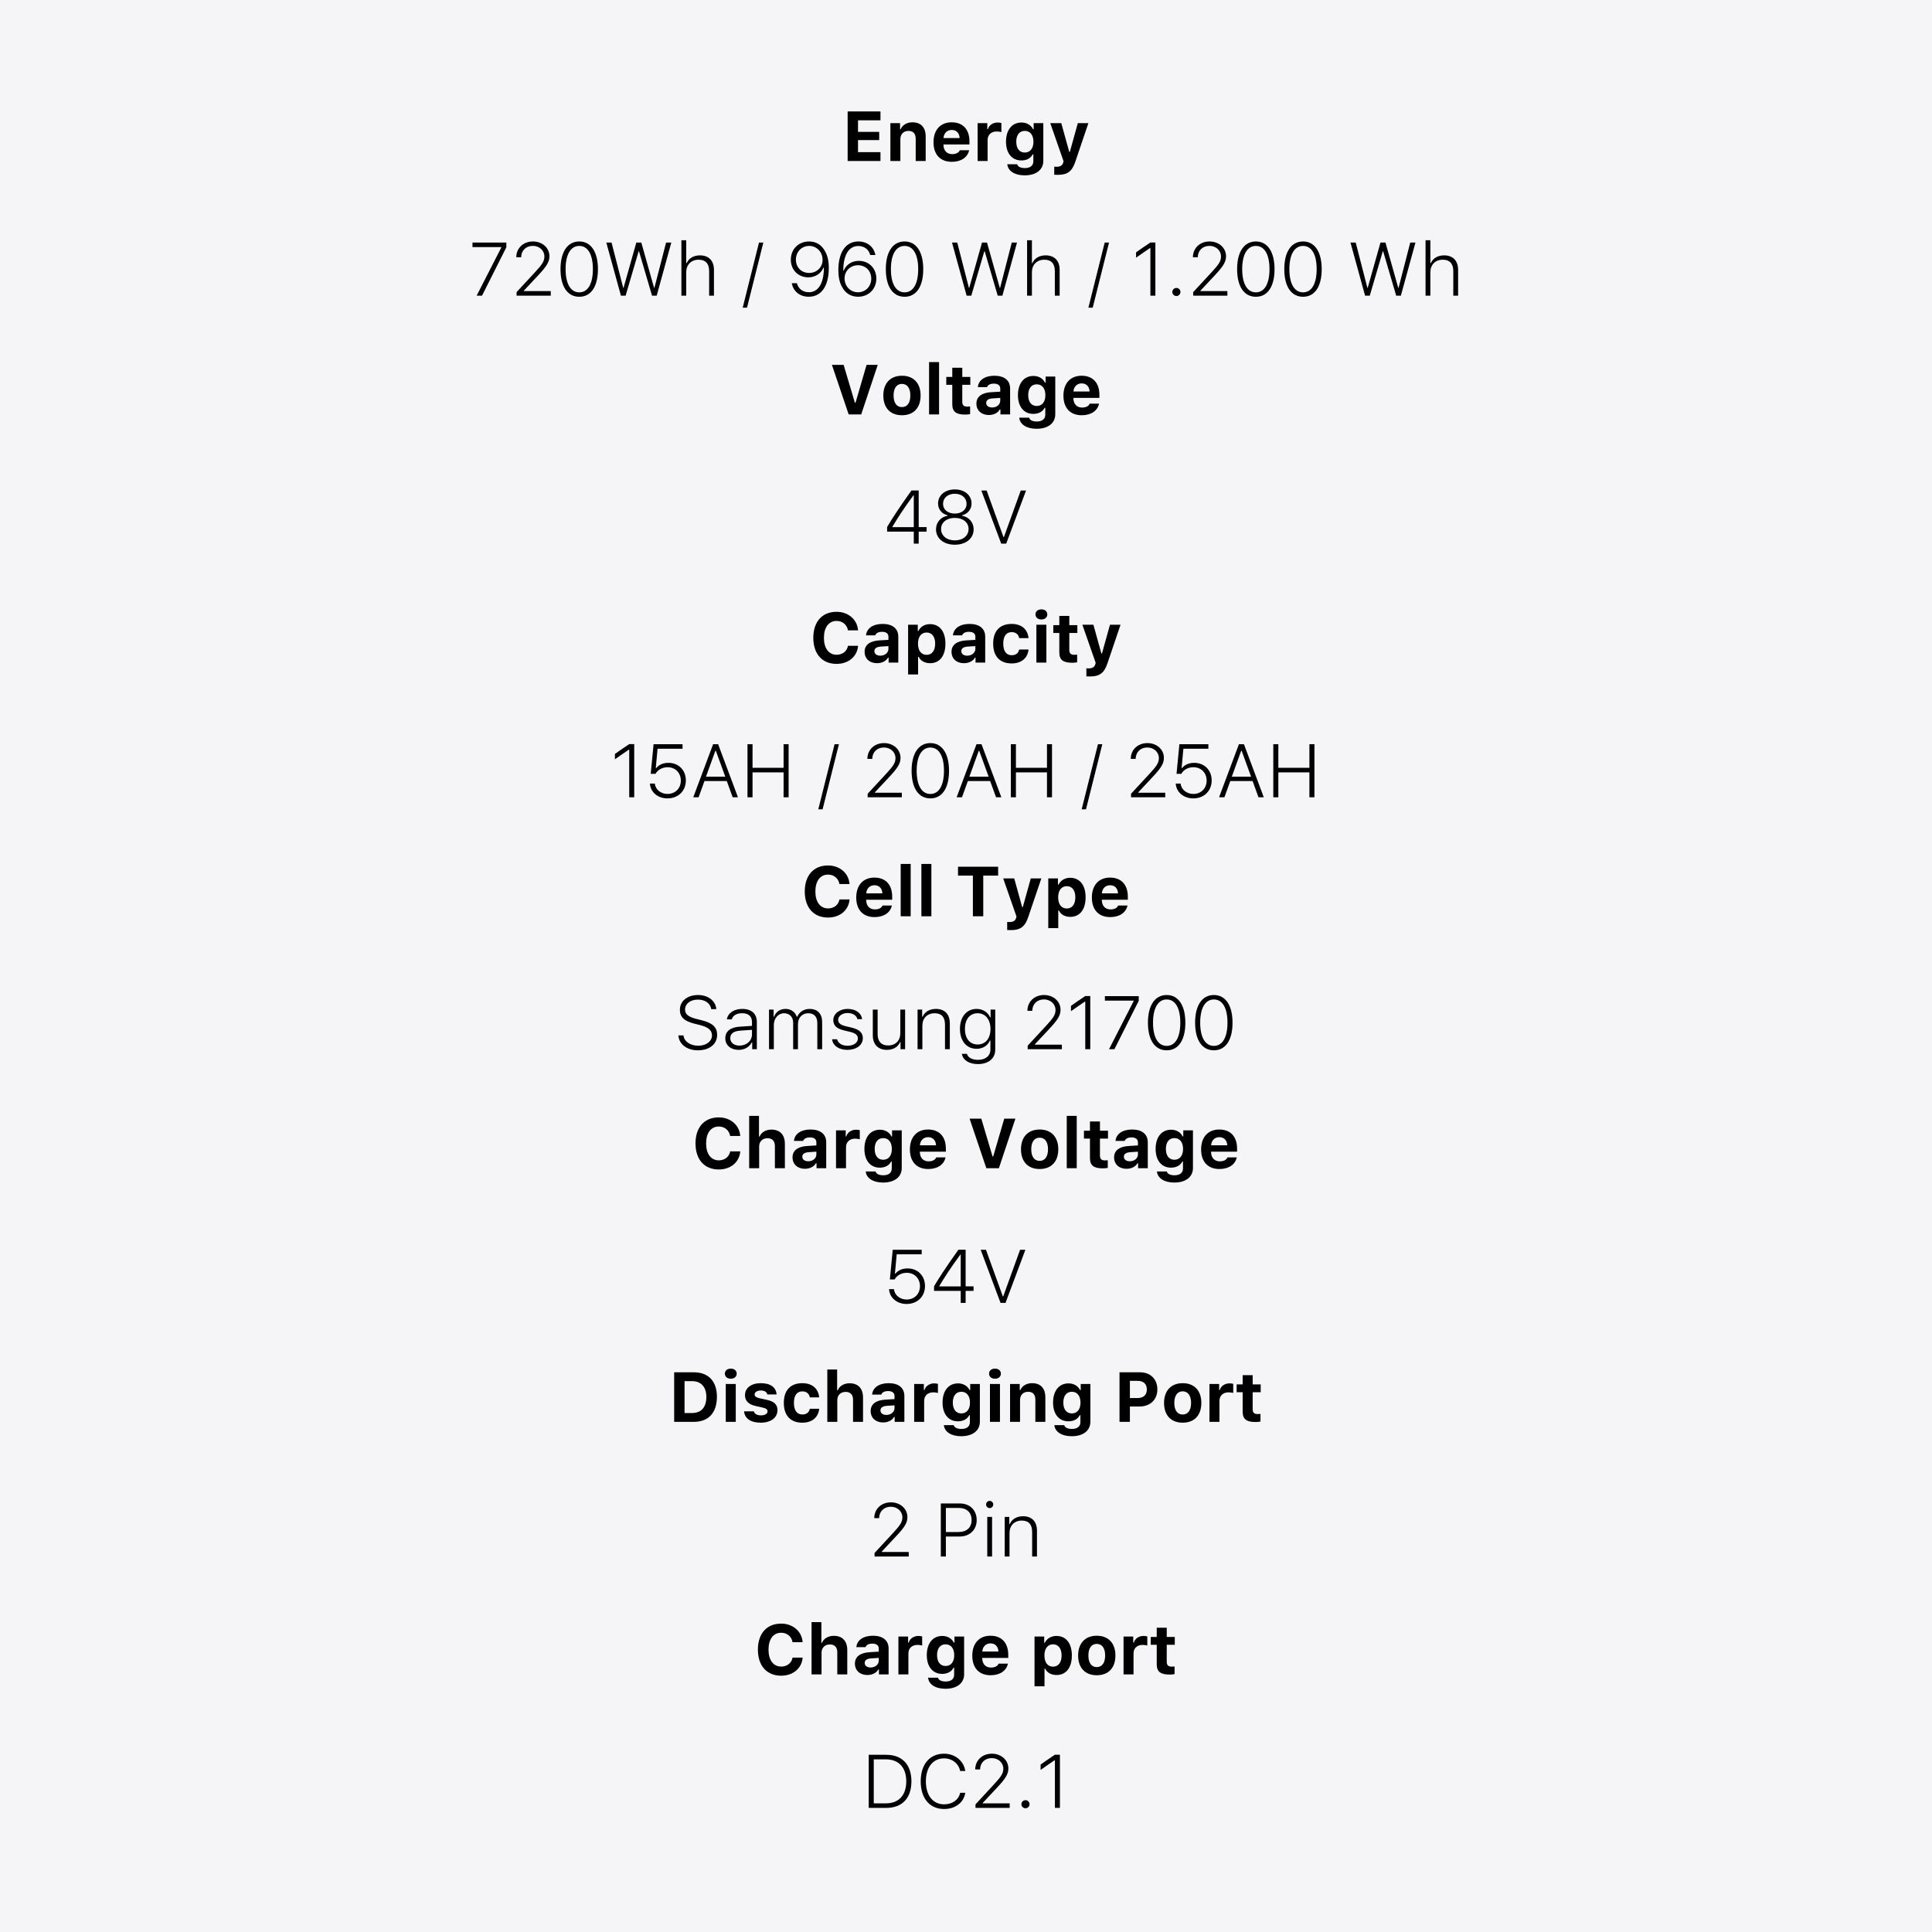 <svg version="1.0" preserveAspectRatio="xMidYMid meet" height="640" viewBox="0 0 480 480" zoomAndPan="magnify" width="640" xmlns:xlink="http://www.w3.org/1999/xlink" xmlns="http://www.w3.org/2000/svg"><defs><g></g></defs><rect fill-opacity="1" height="576" y="-48" fill="#ffffff" width="576" x="-48"></rect><rect fill-opacity="1" height="576" y="-48" fill="#f5f5f7" width="576" x="-48"></rect><g fill-opacity="1" fill="#000000"><g transform="translate(209.102, 39.999)"><g><path d="M 9.648 -2.199 L 4.07 -2.199 L 4.07 -5.195 L 9.332 -5.195 L 9.332 -7.234 L 4.07 -7.234 L 4.07 -10.109 L 9.648 -10.109 L 9.648 -12.312 L 1.492 -12.312 L 1.492 0 L 9.648 0 Z M 9.648 -2.199"></path></g></g></g><g fill-opacity="1" fill="#000000"><g transform="translate(219.968, 39.999)"><g><path d="M 1.246 0 L 3.727 0 L 3.727 -5.426 C 3.727 -6.664 4.512 -7.473 5.742 -7.473 C 6.918 -7.473 7.535 -6.793 7.535 -5.496 L 7.535 0 L 10.016 0 L 10.016 -6.082 C 10.016 -8.336 8.832 -9.613 6.73 -9.613 C 5.348 -9.613 4.238 -8.957 3.805 -7.898 L 3.652 -7.898 L 3.652 -9.41 L 1.246 -9.41 Z M 1.246 0"></path></g></g></g><g fill-opacity="1" fill="#000000"><g transform="translate(231.141, 39.999)"><g><path d="M 5.316 -7.711 C 6.477 -7.711 7.227 -6.938 7.277 -5.691 L 3.266 -5.691 C 3.352 -6.91 4.164 -7.711 5.316 -7.711 Z M 7.328 -2.68 C 7.062 -2.055 6.391 -1.707 5.41 -1.707 C 4.113 -1.707 3.293 -2.578 3.258 -3.977 L 3.258 -4.105 L 9.719 -4.105 L 9.719 -4.863 C 9.719 -7.848 8.078 -9.613 5.305 -9.613 C 2.508 -9.613 0.785 -7.723 0.785 -4.66 C 0.785 -1.605 2.473 0.203 5.34 0.203 C 7.645 0.203 9.266 -0.906 9.641 -2.68 Z M 7.328 -2.68"></path></g></g></g><g fill-opacity="1" fill="#000000"><g transform="translate(241.64, 39.999)"><g><path d="M 1.246 0 L 3.727 0 L 3.727 -5.211 C 3.727 -6.535 4.66 -7.336 5.988 -7.336 C 6.348 -7.336 6.953 -7.262 7.148 -7.184 L 7.148 -9.445 C 6.938 -9.52 6.527 -9.562 6.195 -9.562 C 5.016 -9.562 4.051 -8.848 3.805 -7.91 L 3.652 -7.91 L 3.652 -9.41 L 1.246 -9.41 Z M 1.246 0"></path></g></g></g><g fill-opacity="1" fill="#000000"><g transform="translate(249.18, 39.999)"><g><path d="M 7.574 -4.785 C 7.574 -3.133 6.773 -2.098 5.426 -2.098 C 4.078 -2.098 3.309 -3.133 3.309 -4.793 C 3.309 -6.441 4.086 -7.48 5.426 -7.48 C 6.766 -7.48 7.574 -6.441 7.574 -4.785 Z M 5.391 3.566 C 8.234 3.566 10.031 2.176 10.031 -0.035 L 10.031 -9.41 L 7.629 -9.41 L 7.629 -7.898 L 7.473 -7.898 C 6.969 -8.934 5.887 -9.562 4.617 -9.562 C 2.227 -9.562 0.758 -7.703 0.758 -4.785 C 0.758 -1.953 2.219 -0.137 4.562 -0.137 C 5.887 -0.137 6.875 -0.664 7.398 -1.656 L 7.551 -1.656 L 7.551 0.086 C 7.551 1.145 6.773 1.758 5.441 1.758 C 4.367 1.758 3.668 1.391 3.539 0.809 L 1.082 0.809 C 1.238 2.465 2.891 3.566 5.391 3.566 Z M 5.391 3.566"></path></g></g></g><g fill-opacity="1" fill="#000000"><g transform="translate(260.455, 39.999)"><g><path d="M 2.414 3.438 C 4.762 3.438 5.914 2.566 6.715 0.145 L 9.957 -9.41 L 7.328 -9.41 L 5.348 -2.277 L 5.195 -2.277 L 3.215 -9.41 L 0.477 -9.41 L 3.781 0.059 L 3.695 0.402 C 3.488 1.117 2.961 1.434 2.031 1.434 C 1.93 1.434 1.555 1.426 1.469 1.406 L 1.469 3.414 C 1.57 3.43 2.32 3.438 2.414 3.438 Z M 2.414 3.438"></path></g></g></g><g fill-opacity="1" fill="#000000"><g transform="translate(198.997, 227.647)"><g><path d="M 6.723 0.316 C 9.691 0.316 11.859 -1.52 12.07 -4.18 L 9.562 -4.18 C 9.316 -2.824 8.207 -1.953 6.73 -1.953 C 4.785 -1.953 3.582 -3.566 3.582 -6.16 C 3.582 -8.754 4.785 -10.355 6.723 -10.355 C 8.191 -10.355 9.309 -9.426 9.555 -8.012 L 12.062 -8.012 C 11.875 -10.691 9.641 -12.625 6.723 -12.625 C 3.148 -12.625 0.945 -10.16 0.945 -6.16 C 0.945 -2.148 3.156 0.316 6.723 0.316 Z M 6.723 0.316"></path></g></g></g><g fill-opacity="1" fill="#000000"><g transform="translate(211.944, 227.647)"><g><path d="M 5.316 -7.711 C 6.477 -7.711 7.227 -6.938 7.277 -5.691 L 3.266 -5.691 C 3.352 -6.91 4.164 -7.711 5.316 -7.711 Z M 7.328 -2.68 C 7.062 -2.055 6.391 -1.707 5.41 -1.707 C 4.113 -1.707 3.293 -2.578 3.258 -3.977 L 3.258 -4.105 L 9.719 -4.105 L 9.719 -4.863 C 9.719 -7.848 8.078 -9.613 5.305 -9.613 C 2.508 -9.613 0.785 -7.723 0.785 -4.66 C 0.785 -1.605 2.473 0.203 5.34 0.203 C 7.645 0.203 9.266 -0.906 9.641 -2.68 Z M 7.328 -2.68"></path></g></g></g><g fill-opacity="1" fill="#000000"><g transform="translate(222.443, 227.647)"><g><path d="M 1.332 0 L 3.812 0 L 3.812 -13.004 L 1.332 -13.004 Z M 1.332 0"></path></g></g></g><g fill-opacity="1" fill="#000000"><g transform="translate(227.586, 227.647)"><g><path d="M 1.332 0 L 3.812 0 L 3.812 -13.004 L 1.332 -13.004 Z M 1.332 0"></path></g></g></g><g fill-opacity="1" fill="#000000"><g transform="translate(232.729, 227.647)"><g></g></g></g><g fill-opacity="1" fill="#000000"><g transform="translate(237.232, 227.647)"><g><path d="M 7.055 0 L 7.055 -10.109 L 10.75 -10.109 L 10.75 -12.312 L 0.785 -12.312 L 0.785 -10.109 L 4.48 -10.109 L 4.48 0 Z M 7.055 0"></path></g></g></g><g fill-opacity="1" fill="#000000"><g transform="translate(248.764, 227.647)"><g><path d="M 2.414 3.438 C 4.762 3.438 5.914 2.566 6.715 0.145 L 9.957 -9.41 L 7.328 -9.41 L 5.348 -2.277 L 5.195 -2.277 L 3.215 -9.41 L 0.477 -9.41 L 3.781 0.059 L 3.695 0.402 C 3.488 1.117 2.961 1.434 2.031 1.434 C 1.93 1.434 1.555 1.426 1.469 1.406 L 1.469 3.414 C 1.57 3.43 2.32 3.438 2.414 3.438 Z M 2.414 3.438"></path></g></g></g><g fill-opacity="1" fill="#000000"><g transform="translate(259.195, 227.647)"><g><path d="M 6.68 -9.562 C 5.383 -9.562 4.316 -8.926 3.805 -7.867 L 3.652 -7.867 L 3.652 -9.41 L 1.246 -9.41 L 1.246 2.945 L 3.727 2.945 L 3.727 -1.441 L 3.883 -1.441 C 4.344 -0.445 5.375 0.145 6.723 0.145 C 9.078 0.145 10.52 -1.672 10.52 -4.711 C 10.52 -7.754 9.059 -9.562 6.68 -9.562 Z M 5.836 -1.93 C 4.523 -1.93 3.703 -2.977 3.703 -4.699 C 3.703 -6.426 4.523 -7.48 5.844 -7.48 C 7.168 -7.48 7.969 -6.434 7.969 -4.711 C 7.969 -2.969 7.176 -1.93 5.836 -1.93 Z M 5.836 -1.93"></path></g></g></g><g fill-opacity="1" fill="#000000"><g transform="translate(270.487, 227.647)"><g><path d="M 5.316 -7.711 C 6.477 -7.711 7.227 -6.938 7.277 -5.691 L 3.266 -5.691 C 3.352 -6.91 4.164 -7.711 5.316 -7.711 Z M 7.328 -2.68 C 7.062 -2.055 6.391 -1.707 5.41 -1.707 C 4.113 -1.707 3.293 -2.578 3.258 -3.977 L 3.258 -4.105 L 9.719 -4.105 L 9.719 -4.863 C 9.719 -7.848 8.078 -9.613 5.305 -9.613 C 2.508 -9.613 0.785 -7.723 0.785 -4.66 C 0.785 -1.605 2.473 0.203 5.34 0.203 C 7.645 0.203 9.266 -0.906 9.641 -2.68 Z M 7.328 -2.68"></path></g></g></g><g fill-opacity="1" fill="#000000"><g transform="translate(166.003, 353.259)"><g><path d="M 1.492 -12.32 L 1.492 0 L 6.34 0 C 10.023 0 12.113 -2.242 12.113 -6.246 C 12.113 -10.102 10 -12.32 6.34 -12.32 Z M 4.07 -10.117 L 5.93 -10.117 C 8.164 -10.117 9.488 -8.695 9.488 -6.203 C 9.488 -3.602 8.207 -2.199 5.93 -2.199 L 4.07 -2.199 Z M 4.07 -10.117"></path></g></g></g><g fill-opacity="1" fill="#000000"><g transform="translate(179.052, 353.259)"><g><path d="M 1.262 0 L 3.746 0 L 3.746 -9.41 L 1.262 -9.41 Z M 2.508 -10.723 C 3.395 -10.723 3.977 -11.246 3.977 -11.977 C 3.977 -12.719 3.395 -13.23 2.508 -13.23 C 1.613 -13.23 1.039 -12.719 1.039 -11.977 C 1.039 -11.246 1.613 -10.723 2.508 -10.723 Z M 2.508 -10.723"></path></g></g></g><g fill-opacity="1" fill="#000000"><g transform="translate(184.059, 353.259)"><g><path d="M 1.031 -6.645 C 1.031 -5.195 1.918 -4.324 3.746 -3.926 L 5.453 -3.539 C 6.277 -3.363 6.637 -3.078 6.637 -2.621 C 6.637 -2.012 5.973 -1.613 5.008 -1.613 C 4.02 -1.613 3.414 -1.98 3.227 -2.621 L 0.801 -2.621 C 0.973 -0.809 2.473 0.203 4.957 0.203 C 7.422 0.203 9.102 -1.023 9.102 -2.902 C 9.102 -4.309 8.285 -5.078 6.457 -5.477 L 4.691 -5.859 C 3.82 -6.059 3.422 -6.34 3.422 -6.801 C 3.422 -7.398 4.078 -7.797 4.965 -7.797 C 5.887 -7.797 6.457 -7.422 6.586 -6.816 L 8.883 -6.816 C 8.746 -8.617 7.336 -9.613 4.949 -9.613 C 2.602 -9.613 1.031 -8.43 1.031 -6.645 Z M 1.031 -6.645"></path></g></g></g><g fill-opacity="1" fill="#000000"><g transform="translate(193.953, 353.259)"><g><path d="M 9.574 -6.09 C 9.367 -8.234 7.875 -9.613 5.383 -9.613 C 2.441 -9.613 0.785 -7.848 0.785 -4.727 C 0.785 -1.57 2.449 0.203 5.383 0.203 C 7.832 0.203 9.367 -1.152 9.574 -3.258 L 7.25 -3.258 C 7.062 -2.328 6.398 -1.836 5.383 -1.836 C 4.051 -1.836 3.293 -2.848 3.293 -4.727 C 3.293 -6.578 4.043 -7.574 5.383 -7.574 C 6.441 -7.574 7.082 -6.988 7.25 -6.09 Z M 9.574 -6.09"></path></g></g></g><g fill-opacity="1" fill="#000000"><g transform="translate(204.213, 353.259)"><g><path d="M 1.332 0 L 3.812 0 L 3.812 -5.402 C 3.812 -6.621 4.633 -7.449 5.879 -7.449 C 7.062 -7.449 7.723 -6.773 7.723 -5.469 L 7.723 0 L 10.203 0 L 10.203 -6.059 C 10.203 -8.316 8.965 -9.59 6.875 -9.59 C 5.496 -9.59 4.359 -8.941 3.926 -7.867 L 3.77 -7.867 L 3.77 -13.004 L 1.332 -13.004 Z M 1.332 0"></path></g></g></g><g fill-opacity="1" fill="#000000"><g transform="translate(215.574, 353.259)"><g><path d="M 4.641 -1.723 C 3.781 -1.723 3.172 -2.148 3.172 -2.848 C 3.172 -3.523 3.695 -3.906 4.762 -3.984 L 6.664 -4.105 L 6.664 -3.414 C 6.664 -2.457 5.793 -1.723 4.641 -1.723 Z M 3.82 0.145 C 5.043 0.145 6.066 -0.367 6.551 -1.23 L 6.707 -1.23 L 6.707 0 L 9.113 0 L 9.113 -6.426 C 9.113 -8.438 7.703 -9.613 5.211 -9.613 C 2.848 -9.613 1.254 -8.523 1.094 -6.781 L 3.379 -6.781 C 3.582 -7.344 4.18 -7.652 5.078 -7.652 C 6.102 -7.652 6.664 -7.211 6.664 -6.426 L 6.664 -5.656 L 4.387 -5.52 C 2.047 -5.383 0.742 -4.395 0.742 -2.688 C 0.742 -0.965 2.012 0.145 3.82 0.145 Z M 3.82 0.145"></path></g></g></g><g fill-opacity="1" fill="#000000"><g transform="translate(225.877, 353.259)"><g><path d="M 1.246 0 L 3.727 0 L 3.727 -5.211 C 3.727 -6.535 4.66 -7.336 5.988 -7.336 C 6.348 -7.336 6.953 -7.262 7.148 -7.184 L 7.148 -9.445 C 6.938 -9.52 6.527 -9.562 6.195 -9.562 C 5.016 -9.562 4.051 -8.848 3.805 -7.91 L 3.652 -7.91 L 3.652 -9.41 L 1.246 -9.41 Z M 1.246 0"></path></g></g></g><g fill-opacity="1" fill="#000000"><g transform="translate(233.416, 353.259)"><g><path d="M 7.574 -4.785 C 7.574 -3.133 6.773 -2.098 5.426 -2.098 C 4.078 -2.098 3.309 -3.133 3.309 -4.793 C 3.309 -6.441 4.086 -7.48 5.426 -7.48 C 6.766 -7.48 7.574 -6.441 7.574 -4.785 Z M 5.391 3.566 C 8.234 3.566 10.031 2.176 10.031 -0.035 L 10.031 -9.41 L 7.629 -9.41 L 7.629 -7.898 L 7.473 -7.898 C 6.969 -8.934 5.887 -9.562 4.617 -9.562 C 2.227 -9.562 0.758 -7.703 0.758 -4.785 C 0.758 -1.953 2.219 -0.137 4.562 -0.137 C 5.887 -0.137 6.875 -0.664 7.398 -1.656 L 7.551 -1.656 L 7.551 0.086 C 7.551 1.145 6.773 1.758 5.441 1.758 C 4.367 1.758 3.668 1.391 3.539 0.809 L 1.082 0.809 C 1.238 2.465 2.891 3.566 5.391 3.566 Z M 5.391 3.566"></path></g></g></g><g fill-opacity="1" fill="#000000"><g transform="translate(244.691, 353.259)"><g><path d="M 1.262 0 L 3.746 0 L 3.746 -9.41 L 1.262 -9.41 Z M 2.508 -10.723 C 3.395 -10.723 3.977 -11.246 3.977 -11.977 C 3.977 -12.719 3.395 -13.23 2.508 -13.23 C 1.613 -13.23 1.039 -12.719 1.039 -11.977 C 1.039 -11.246 1.613 -10.723 2.508 -10.723 Z M 2.508 -10.723"></path></g></g></g><g fill-opacity="1" fill="#000000"><g transform="translate(249.698, 353.259)"><g><path d="M 1.246 0 L 3.727 0 L 3.727 -5.426 C 3.727 -6.664 4.512 -7.473 5.742 -7.473 C 6.918 -7.473 7.535 -6.793 7.535 -5.496 L 7.535 0 L 10.016 0 L 10.016 -6.082 C 10.016 -8.336 8.832 -9.613 6.73 -9.613 C 5.348 -9.613 4.238 -8.957 3.805 -7.898 L 3.652 -7.898 L 3.652 -9.41 L 1.246 -9.41 Z M 1.246 0"></path></g></g></g><g fill-opacity="1" fill="#000000"><g transform="translate(260.871, 353.259)"><g><path d="M 7.574 -4.785 C 7.574 -3.133 6.773 -2.098 5.426 -2.098 C 4.078 -2.098 3.309 -3.133 3.309 -4.793 C 3.309 -6.441 4.086 -7.48 5.426 -7.48 C 6.766 -7.48 7.574 -6.441 7.574 -4.785 Z M 5.391 3.566 C 8.234 3.566 10.031 2.176 10.031 -0.035 L 10.031 -9.41 L 7.629 -9.41 L 7.629 -7.898 L 7.473 -7.898 C 6.969 -8.934 5.887 -9.562 4.617 -9.562 C 2.227 -9.562 0.758 -7.703 0.758 -4.785 C 0.758 -1.953 2.219 -0.137 4.562 -0.137 C 5.887 -0.137 6.875 -0.664 7.398 -1.656 L 7.551 -1.656 L 7.551 0.086 C 7.551 1.145 6.773 1.758 5.441 1.758 C 4.367 1.758 3.668 1.391 3.539 0.809 L 1.082 0.809 C 1.238 2.465 2.891 3.566 5.391 3.566 Z M 5.391 3.566"></path></g></g></g><g fill-opacity="1" fill="#000000"><g transform="translate(272.146, 353.259)"><g></g></g></g><g fill-opacity="1" fill="#000000"><g transform="translate(276.65, 353.259)"><g><path d="M 1.492 -12.312 L 1.492 0 L 4.07 0 L 4.07 -3.82 L 6.5 -3.82 C 9.094 -3.82 10.895 -5.52 10.895 -8.055 C 10.895 -10.613 9.164 -12.312 6.629 -12.312 Z M 4.07 -10.195 L 5.945 -10.195 C 7.43 -10.195 8.277 -9.445 8.277 -8.047 C 8.277 -6.664 7.414 -5.914 5.938 -5.914 L 4.07 -5.914 Z M 4.07 -10.195"></path></g></g></g><g fill-opacity="1" fill="#000000"><g transform="translate(288.42, 353.259)"><g><path d="M 5.418 -1.824 C 4.086 -1.824 3.336 -2.875 3.336 -4.711 C 3.336 -6.52 4.094 -7.586 5.418 -7.586 C 6.73 -7.586 7.5 -6.52 7.5 -4.711 C 7.5 -2.883 6.738 -1.824 5.418 -1.824 Z M 5.418 0.203 C 8.309 0.203 10.051 -1.629 10.051 -4.711 C 10.051 -7.766 8.285 -9.613 5.418 -9.613 C 2.551 -9.613 0.785 -7.754 0.785 -4.711 C 0.785 -1.629 2.523 0.203 5.418 0.203 Z M 5.418 0.203"></path></g></g></g><g fill-opacity="1" fill="#000000"><g transform="translate(299.243, 353.259)"><g><path d="M 1.246 0 L 3.727 0 L 3.727 -5.211 C 3.727 -6.535 4.66 -7.336 5.988 -7.336 C 6.348 -7.336 6.953 -7.262 7.148 -7.184 L 7.148 -9.445 C 6.938 -9.52 6.527 -9.562 6.195 -9.562 C 5.016 -9.562 4.051 -8.848 3.805 -7.91 L 3.652 -7.91 L 3.652 -9.41 L 1.246 -9.41 Z M 1.246 0"></path></g></g></g><g fill-opacity="1" fill="#000000"><g transform="translate(306.782, 353.259)"><g><path d="M 1.953 -11.602 L 1.953 -9.316 L 0.461 -9.316 L 0.461 -7.363 L 1.953 -7.363 L 1.953 -2.543 C 1.953 -0.707 2.859 0.035 5.145 0.035 C 5.621 0.035 6.074 -0.016 6.383 -0.078 L 6.383 -1.973 C 6.145 -1.945 5.98 -1.938 5.656 -1.938 C 4.812 -1.938 4.438 -2.312 4.438 -3.133 L 4.438 -7.363 L 6.434 -7.363 L 6.434 -9.316 L 4.438 -9.316 L 4.438 -11.602 Z M 1.953 -11.602"></path></g></g></g><g fill-opacity="1" fill="#000000"><g transform="translate(187.352, 416.006)"><g><path d="M 6.723 0.316 C 9.691 0.316 11.859 -1.52 12.07 -4.18 L 9.562 -4.18 C 9.316 -2.824 8.207 -1.953 6.73 -1.953 C 4.785 -1.953 3.582 -3.566 3.582 -6.16 C 3.582 -8.754 4.785 -10.355 6.723 -10.355 C 8.191 -10.355 9.309 -9.426 9.555 -8.012 L 12.062 -8.012 C 11.875 -10.691 9.641 -12.625 6.723 -12.625 C 3.148 -12.625 0.945 -10.16 0.945 -6.16 C 0.945 -2.148 3.156 0.316 6.723 0.316 Z M 6.723 0.316"></path></g></g></g><g fill-opacity="1" fill="#000000"><g transform="translate(200.299, 416.006)"><g><path d="M 1.332 0 L 3.812 0 L 3.812 -5.402 C 3.812 -6.621 4.633 -7.449 5.879 -7.449 C 7.062 -7.449 7.723 -6.773 7.723 -5.469 L 7.723 0 L 10.203 0 L 10.203 -6.059 C 10.203 -8.316 8.965 -9.59 6.875 -9.59 C 5.496 -9.59 4.359 -8.941 3.926 -7.867 L 3.77 -7.867 L 3.77 -13.004 L 1.332 -13.004 Z M 1.332 0"></path></g></g></g><g fill-opacity="1" fill="#000000"><g transform="translate(211.66, 416.006)"><g><path d="M 4.641 -1.723 C 3.781 -1.723 3.172 -2.148 3.172 -2.848 C 3.172 -3.523 3.695 -3.906 4.762 -3.984 L 6.664 -4.105 L 6.664 -3.414 C 6.664 -2.457 5.793 -1.723 4.641 -1.723 Z M 3.82 0.145 C 5.043 0.145 6.066 -0.367 6.551 -1.23 L 6.707 -1.23 L 6.707 0 L 9.113 0 L 9.113 -6.426 C 9.113 -8.438 7.703 -9.613 5.211 -9.613 C 2.848 -9.613 1.254 -8.523 1.094 -6.781 L 3.379 -6.781 C 3.582 -7.344 4.18 -7.652 5.078 -7.652 C 6.102 -7.652 6.664 -7.211 6.664 -6.426 L 6.664 -5.656 L 4.387 -5.52 C 2.047 -5.383 0.742 -4.395 0.742 -2.688 C 0.742 -0.965 2.012 0.145 3.82 0.145 Z M 3.82 0.145"></path></g></g></g><g fill-opacity="1" fill="#000000"><g transform="translate(221.963, 416.006)"><g><path d="M 1.246 0 L 3.727 0 L 3.727 -5.211 C 3.727 -6.535 4.66 -7.336 5.988 -7.336 C 6.348 -7.336 6.953 -7.262 7.148 -7.184 L 7.148 -9.445 C 6.938 -9.52 6.527 -9.562 6.195 -9.562 C 5.016 -9.562 4.051 -8.848 3.805 -7.91 L 3.652 -7.91 L 3.652 -9.41 L 1.246 -9.41 Z M 1.246 0"></path></g></g></g><g fill-opacity="1" fill="#000000"><g transform="translate(229.502, 416.006)"><g><path d="M 7.574 -4.785 C 7.574 -3.133 6.773 -2.098 5.426 -2.098 C 4.078 -2.098 3.309 -3.133 3.309 -4.793 C 3.309 -6.441 4.086 -7.48 5.426 -7.48 C 6.766 -7.48 7.574 -6.441 7.574 -4.785 Z M 5.391 3.566 C 8.234 3.566 10.031 2.176 10.031 -0.035 L 10.031 -9.41 L 7.629 -9.41 L 7.629 -7.898 L 7.473 -7.898 C 6.969 -8.934 5.887 -9.562 4.617 -9.562 C 2.227 -9.562 0.758 -7.703 0.758 -4.785 C 0.758 -1.953 2.219 -0.137 4.562 -0.137 C 5.887 -0.137 6.875 -0.664 7.398 -1.656 L 7.551 -1.656 L 7.551 0.086 C 7.551 1.145 6.773 1.758 5.441 1.758 C 4.367 1.758 3.668 1.391 3.539 0.809 L 1.082 0.809 C 1.238 2.465 2.891 3.566 5.391 3.566 Z M 5.391 3.566"></path></g></g></g><g fill-opacity="1" fill="#000000"><g transform="translate(240.778, 416.006)"><g><path d="M 5.316 -7.711 C 6.477 -7.711 7.227 -6.938 7.277 -5.691 L 3.266 -5.691 C 3.352 -6.91 4.164 -7.711 5.316 -7.711 Z M 7.328 -2.68 C 7.062 -2.055 6.391 -1.707 5.41 -1.707 C 4.113 -1.707 3.293 -2.578 3.258 -3.977 L 3.258 -4.105 L 9.719 -4.105 L 9.719 -4.863 C 9.719 -7.848 8.078 -9.613 5.305 -9.613 C 2.508 -9.613 0.785 -7.723 0.785 -4.66 C 0.785 -1.605 2.473 0.203 5.34 0.203 C 7.645 0.203 9.266 -0.906 9.641 -2.68 Z M 7.328 -2.68"></path></g></g></g><g fill-opacity="1" fill="#000000"><g transform="translate(251.277, 416.006)"><g></g></g></g><g fill-opacity="1" fill="#000000"><g transform="translate(255.78, 416.006)"><g><path d="M 6.68 -9.562 C 5.383 -9.562 4.316 -8.926 3.805 -7.867 L 3.652 -7.867 L 3.652 -9.41 L 1.246 -9.41 L 1.246 2.945 L 3.727 2.945 L 3.727 -1.441 L 3.883 -1.441 C 4.344 -0.445 5.375 0.145 6.723 0.145 C 9.078 0.145 10.52 -1.672 10.52 -4.711 C 10.52 -7.754 9.059 -9.562 6.68 -9.562 Z M 5.836 -1.93 C 4.523 -1.93 3.703 -2.977 3.703 -4.699 C 3.703 -6.426 4.523 -7.48 5.844 -7.48 C 7.168 -7.48 7.969 -6.434 7.969 -4.711 C 7.969 -2.969 7.176 -1.93 5.836 -1.93 Z M 5.836 -1.93"></path></g></g></g><g fill-opacity="1" fill="#000000"><g transform="translate(267.072, 416.006)"><g><path d="M 5.418 -1.824 C 4.086 -1.824 3.336 -2.875 3.336 -4.711 C 3.336 -6.52 4.094 -7.586 5.418 -7.586 C 6.73 -7.586 7.5 -6.52 7.5 -4.711 C 7.5 -2.883 6.738 -1.824 5.418 -1.824 Z M 5.418 0.203 C 8.309 0.203 10.051 -1.629 10.051 -4.711 C 10.051 -7.766 8.285 -9.613 5.418 -9.613 C 2.551 -9.613 0.785 -7.754 0.785 -4.711 C 0.785 -1.629 2.523 0.203 5.418 0.203 Z M 5.418 0.203"></path></g></g></g><g fill-opacity="1" fill="#000000"><g transform="translate(277.896, 416.006)"><g><path d="M 1.246 0 L 3.727 0 L 3.727 -5.211 C 3.727 -6.535 4.66 -7.336 5.988 -7.336 C 6.348 -7.336 6.953 -7.262 7.148 -7.184 L 7.148 -9.445 C 6.938 -9.52 6.527 -9.562 6.195 -9.562 C 5.016 -9.562 4.051 -8.848 3.805 -7.91 L 3.652 -7.91 L 3.652 -9.41 L 1.246 -9.41 Z M 1.246 0"></path></g></g></g><g fill-opacity="1" fill="#000000"><g transform="translate(285.435, 416.006)"><g><path d="M 1.953 -11.602 L 1.953 -9.316 L 0.461 -9.316 L 0.461 -7.363 L 1.953 -7.363 L 1.953 -2.543 C 1.953 -0.707 2.859 0.035 5.145 0.035 C 5.621 0.035 6.074 -0.016 6.383 -0.078 L 6.383 -1.973 C 6.145 -1.945 5.98 -1.938 5.656 -1.938 C 4.812 -1.938 4.438 -2.312 4.438 -3.133 L 4.438 -7.363 L 6.434 -7.363 L 6.434 -9.316 L 4.438 -9.316 L 4.438 -11.602 Z M 1.953 -11.602"></path></g></g></g><g fill-opacity="1" fill="#000000"><g transform="translate(206.074, 102.963)"><g><path d="M 7.891 0 L 11.996 -12.312 L 9.223 -12.312 L 6.477 -2.902 L 6.32 -2.902 L 3.523 -12.312 L 0.613 -12.312 L 4.777 0 Z M 7.891 0"></path></g></g></g><g fill-opacity="1" fill="#000000"><g transform="translate(218.672, 102.963)"><g><path d="M 5.418 -1.824 C 4.086 -1.824 3.336 -2.875 3.336 -4.711 C 3.336 -6.52 4.094 -7.586 5.418 -7.586 C 6.73 -7.586 7.5 -6.52 7.5 -4.711 C 7.5 -2.883 6.738 -1.824 5.418 -1.824 Z M 5.418 0.203 C 8.309 0.203 10.051 -1.629 10.051 -4.711 C 10.051 -7.766 8.285 -9.613 5.418 -9.613 C 2.551 -9.613 0.785 -7.754 0.785 -4.711 C 0.785 -1.629 2.523 0.203 5.418 0.203 Z M 5.418 0.203"></path></g></g></g><g fill-opacity="1" fill="#000000"><g transform="translate(229.495, 102.963)"><g><path d="M 1.332 0 L 3.812 0 L 3.812 -13.004 L 1.332 -13.004 Z M 1.332 0"></path></g></g></g><g fill-opacity="1" fill="#000000"><g transform="translate(234.638, 102.963)"><g><path d="M 1.953 -11.602 L 1.953 -9.316 L 0.461 -9.316 L 0.461 -7.363 L 1.953 -7.363 L 1.953 -2.543 C 1.953 -0.707 2.859 0.035 5.145 0.035 C 5.621 0.035 6.074 -0.016 6.383 -0.078 L 6.383 -1.973 C 6.145 -1.945 5.98 -1.938 5.656 -1.938 C 4.812 -1.938 4.438 -2.312 4.438 -3.133 L 4.438 -7.363 L 6.434 -7.363 L 6.434 -9.316 L 4.438 -9.316 L 4.438 -11.602 Z M 1.953 -11.602"></path></g></g></g><g fill-opacity="1" fill="#000000"><g transform="translate(241.845, 102.963)"><g><path d="M 4.641 -1.723 C 3.781 -1.723 3.172 -2.148 3.172 -2.848 C 3.172 -3.523 3.695 -3.906 4.762 -3.984 L 6.664 -4.105 L 6.664 -3.414 C 6.664 -2.457 5.793 -1.723 4.641 -1.723 Z M 3.82 0.145 C 5.043 0.145 6.066 -0.367 6.551 -1.23 L 6.707 -1.23 L 6.707 0 L 9.113 0 L 9.113 -6.426 C 9.113 -8.438 7.703 -9.613 5.211 -9.613 C 2.848 -9.613 1.254 -8.523 1.094 -6.781 L 3.379 -6.781 C 3.582 -7.344 4.18 -7.652 5.078 -7.652 C 6.102 -7.652 6.664 -7.211 6.664 -6.426 L 6.664 -5.656 L 4.387 -5.52 C 2.047 -5.383 0.742 -4.395 0.742 -2.688 C 0.742 -0.965 2.012 0.145 3.82 0.145 Z M 3.82 0.145"></path></g></g></g><g fill-opacity="1" fill="#000000"><g transform="translate(252.148, 102.963)"><g><path d="M 7.574 -4.785 C 7.574 -3.133 6.773 -2.098 5.426 -2.098 C 4.078 -2.098 3.309 -3.133 3.309 -4.793 C 3.309 -6.441 4.086 -7.48 5.426 -7.48 C 6.766 -7.48 7.574 -6.441 7.574 -4.785 Z M 5.391 3.566 C 8.234 3.566 10.031 2.176 10.031 -0.035 L 10.031 -9.41 L 7.629 -9.41 L 7.629 -7.898 L 7.473 -7.898 C 6.969 -8.934 5.887 -9.562 4.617 -9.562 C 2.227 -9.562 0.758 -7.703 0.758 -4.785 C 0.758 -1.953 2.219 -0.137 4.562 -0.137 C 5.887 -0.137 6.875 -0.664 7.398 -1.656 L 7.551 -1.656 L 7.551 0.086 C 7.551 1.145 6.773 1.758 5.441 1.758 C 4.367 1.758 3.668 1.391 3.539 0.809 L 1.082 0.809 C 1.238 2.465 2.891 3.566 5.391 3.566 Z M 5.391 3.566"></path></g></g></g><g fill-opacity="1" fill="#000000"><g transform="translate(263.423, 102.963)"><g><path d="M 5.316 -7.711 C 6.477 -7.711 7.227 -6.938 7.277 -5.691 L 3.266 -5.691 C 3.352 -6.91 4.164 -7.711 5.316 -7.711 Z M 7.328 -2.68 C 7.062 -2.055 6.391 -1.707 5.41 -1.707 C 4.113 -1.707 3.293 -2.578 3.258 -3.977 L 3.258 -4.105 L 9.719 -4.105 L 9.719 -4.863 C 9.719 -7.848 8.078 -9.613 5.305 -9.613 C 2.508 -9.613 0.785 -7.723 0.785 -4.66 C 0.785 -1.605 2.473 0.203 5.34 0.203 C 7.645 0.203 9.266 -0.906 9.641 -2.68 Z M 7.328 -2.68"></path></g></g></g><g fill-opacity="1" fill="#000000"><g transform="translate(201.119, 164.625)"><g><path d="M 6.723 0.316 C 9.691 0.316 11.859 -1.52 12.07 -4.18 L 9.562 -4.18 C 9.316 -2.824 8.207 -1.953 6.73 -1.953 C 4.785 -1.953 3.582 -3.566 3.582 -6.16 C 3.582 -8.754 4.785 -10.355 6.723 -10.355 C 8.191 -10.355 9.309 -9.426 9.555 -8.012 L 12.062 -8.012 C 11.875 -10.691 9.641 -12.625 6.723 -12.625 C 3.148 -12.625 0.945 -10.16 0.945 -6.16 C 0.945 -2.148 3.156 0.316 6.723 0.316 Z M 6.723 0.316"></path></g></g></g><g fill-opacity="1" fill="#000000"><g transform="translate(214.066, 164.625)"><g><path d="M 4.641 -1.723 C 3.781 -1.723 3.172 -2.148 3.172 -2.848 C 3.172 -3.523 3.695 -3.906 4.762 -3.984 L 6.664 -4.105 L 6.664 -3.414 C 6.664 -2.457 5.793 -1.723 4.641 -1.723 Z M 3.82 0.145 C 5.043 0.145 6.066 -0.367 6.551 -1.23 L 6.707 -1.23 L 6.707 0 L 9.113 0 L 9.113 -6.426 C 9.113 -8.438 7.703 -9.613 5.211 -9.613 C 2.848 -9.613 1.254 -8.523 1.094 -6.781 L 3.379 -6.781 C 3.582 -7.344 4.18 -7.652 5.078 -7.652 C 6.102 -7.652 6.664 -7.211 6.664 -6.426 L 6.664 -5.656 L 4.387 -5.52 C 2.047 -5.383 0.742 -4.395 0.742 -2.688 C 0.742 -0.965 2.012 0.145 3.82 0.145 Z M 3.82 0.145"></path></g></g></g><g fill-opacity="1" fill="#000000"><g transform="translate(224.369, 164.625)"><g><path d="M 6.68 -9.562 C 5.383 -9.562 4.316 -8.926 3.805 -7.867 L 3.652 -7.867 L 3.652 -9.41 L 1.246 -9.41 L 1.246 2.945 L 3.727 2.945 L 3.727 -1.441 L 3.883 -1.441 C 4.344 -0.445 5.375 0.145 6.723 0.145 C 9.078 0.145 10.52 -1.672 10.52 -4.711 C 10.52 -7.754 9.059 -9.562 6.68 -9.562 Z M 5.836 -1.93 C 4.523 -1.93 3.703 -2.977 3.703 -4.699 C 3.703 -6.426 4.523 -7.48 5.844 -7.48 C 7.168 -7.48 7.969 -6.434 7.969 -4.711 C 7.969 -2.969 7.176 -1.93 5.836 -1.93 Z M 5.836 -1.93"></path></g></g></g><g fill-opacity="1" fill="#000000"><g transform="translate(235.661, 164.625)"><g><path d="M 4.641 -1.723 C 3.781 -1.723 3.172 -2.148 3.172 -2.848 C 3.172 -3.523 3.695 -3.906 4.762 -3.984 L 6.664 -4.105 L 6.664 -3.414 C 6.664 -2.457 5.793 -1.723 4.641 -1.723 Z M 3.82 0.145 C 5.043 0.145 6.066 -0.367 6.551 -1.23 L 6.707 -1.23 L 6.707 0 L 9.113 0 L 9.113 -6.426 C 9.113 -8.438 7.703 -9.613 5.211 -9.613 C 2.848 -9.613 1.254 -8.523 1.094 -6.781 L 3.379 -6.781 C 3.582 -7.344 4.18 -7.652 5.078 -7.652 C 6.102 -7.652 6.664 -7.211 6.664 -6.426 L 6.664 -5.656 L 4.387 -5.52 C 2.047 -5.383 0.742 -4.395 0.742 -2.688 C 0.742 -0.965 2.012 0.145 3.82 0.145 Z M 3.82 0.145"></path></g></g></g><g fill-opacity="1" fill="#000000"><g transform="translate(245.964, 164.625)"><g><path d="M 9.574 -6.09 C 9.367 -8.234 7.875 -9.613 5.383 -9.613 C 2.441 -9.613 0.785 -7.848 0.785 -4.727 C 0.785 -1.57 2.449 0.203 5.383 0.203 C 7.832 0.203 9.367 -1.152 9.574 -3.258 L 7.25 -3.258 C 7.062 -2.328 6.398 -1.836 5.383 -1.836 C 4.051 -1.836 3.293 -2.848 3.293 -4.727 C 3.293 -6.578 4.043 -7.574 5.383 -7.574 C 6.441 -7.574 7.082 -6.988 7.25 -6.09 Z M 9.574 -6.09"></path></g></g></g><g fill-opacity="1" fill="#000000"><g transform="translate(256.225, 164.625)"><g><path d="M 1.262 0 L 3.746 0 L 3.746 -9.41 L 1.262 -9.41 Z M 2.508 -10.723 C 3.395 -10.723 3.977 -11.246 3.977 -11.977 C 3.977 -12.719 3.395 -13.23 2.508 -13.23 C 1.613 -13.23 1.039 -12.719 1.039 -11.977 C 1.039 -11.246 1.613 -10.723 2.508 -10.723 Z M 2.508 -10.723"></path></g></g></g><g fill-opacity="1" fill="#000000"><g transform="translate(261.231, 164.625)"><g><path d="M 1.953 -11.602 L 1.953 -9.316 L 0.461 -9.316 L 0.461 -7.363 L 1.953 -7.363 L 1.953 -2.543 C 1.953 -0.707 2.859 0.035 5.145 0.035 C 5.621 0.035 6.074 -0.016 6.383 -0.078 L 6.383 -1.973 C 6.145 -1.945 5.98 -1.938 5.656 -1.938 C 4.812 -1.938 4.438 -2.312 4.438 -3.133 L 4.438 -7.363 L 6.434 -7.363 L 6.434 -9.316 L 4.438 -9.316 L 4.438 -11.602 Z M 1.953 -11.602"></path></g></g></g><g fill-opacity="1" fill="#000000"><g transform="translate(268.438, 164.625)"><g><path d="M 2.414 3.438 C 4.762 3.438 5.914 2.566 6.715 0.145 L 9.957 -9.41 L 7.328 -9.41 L 5.348 -2.277 L 5.195 -2.277 L 3.215 -9.41 L 0.477 -9.41 L 3.781 0.059 L 3.695 0.402 C 3.488 1.117 2.961 1.434 2.031 1.434 C 1.93 1.434 1.555 1.426 1.469 1.406 L 1.469 3.414 C 1.57 3.43 2.32 3.438 2.414 3.438 Z M 2.414 3.438"></path></g></g></g><g fill-opacity="1" fill="#000000"><g transform="translate(116.266, 73.457)"><g><path d="M 2.156 0 L 3.492 0 L 9.535 -12.023 L 9.535 -13.191 L 1.125 -13.191 L 1.125 -12.066 L 8.273 -12.066 L 8.273 -11.957 Z M 2.156 0"></path></g></g></g><g fill-opacity="1" fill="#000000"><g transform="translate(126.88, 73.457)"><g><path d="M 1.391 -9.555 L 1.391 -9.543 L 2.605 -9.543 L 2.605 -9.555 C 2.625 -11.219 3.805 -12.371 5.504 -12.371 C 7.121 -12.371 8.375 -11.227 8.375 -9.754 C 8.375 -8.621 7.906 -7.836 6.07 -5.859 L 1.461 -0.879 L 1.461 0 L 9.957 0 L 9.957 -1.133 L 3.266 -1.133 L 3.266 -1.242 L 6.828 -5.047 C 8.996 -7.359 9.625 -8.43 9.625 -9.801 C 9.625 -11.875 7.852 -13.465 5.531 -13.465 C 3.145 -13.465 1.406 -11.828 1.391 -9.555 Z M 1.391 -9.555"></path></g></g></g><g fill-opacity="1" fill="#000000"><g transform="translate(138.051, 73.457)"><g><path d="M 5.871 0.273 C 8.785 0.273 10.504 -2.266 10.504 -6.582 C 10.504 -10.887 8.766 -13.465 5.871 -13.465 C 2.953 -13.465 1.207 -10.898 1.207 -6.602 C 1.207 -2.277 2.934 0.273 5.871 0.273 Z M 5.871 -0.824 C 3.723 -0.824 2.469 -2.945 2.469 -6.602 C 2.469 -10.223 3.73 -12.359 5.871 -12.359 C 8 -12.359 9.25 -10.238 9.25 -6.602 C 9.25 -2.945 8.008 -0.824 5.871 -0.824 Z M 5.871 -0.824"></path></g></g></g><g fill-opacity="1" fill="#000000"><g transform="translate(149.771, 73.457)"><g><path d="M 8.895 -11.016 L 8.988 -11.016 L 12.223 0 L 13.383 0 L 17.012 -13.191 L 15.715 -13.191 L 12.816 -1.945 L 12.734 -1.945 L 9.562 -13.191 L 8.32 -13.191 L 5.148 -1.945 L 5.066 -1.945 L 2.168 -13.191 L 0.867 -13.191 L 4.496 0 L 5.66 0 Z M 8.895 -11.016"></path></g></g></g><g fill-opacity="1" fill="#000000"><g transform="translate(167.653, 73.457)"><g><path d="M 1.637 0 L 2.836 0 L 2.836 -5.852 C 2.836 -7.66 4.059 -8.934 5.926 -8.934 C 7.645 -8.934 8.531 -7.953 8.531 -6.098 L 8.531 0 L 9.727 0 L 9.727 -6.398 C 9.727 -8.676 8.457 -10.012 6.234 -10.012 C 4.672 -10.012 3.473 -9.289 2.945 -8.074 L 2.836 -8.074 L 2.836 -13.77 L 1.637 -13.77 Z M 1.637 0"></path></g></g></g><g fill-opacity="1" fill="#000000"><g transform="translate(178.842, 73.457)"><g></g></g></g><g fill-opacity="1" fill="#000000"><g transform="translate(183.907, 73.457)"><g><path d="M 1.684 2.988 L 5.742 -13.191 L 4.664 -13.191 L 0.613 2.988 Z M 1.684 2.988"></path></g></g></g><g fill-opacity="1" fill="#000000"><g transform="translate(190.26, 73.457)"><g></g></g></g><g fill-opacity="1" fill="#000000"><g transform="translate(195.325, 73.457)"><g><path d="M 5.605 0.266 C 8.758 0.266 10.586 -2.406 10.586 -6.875 C 10.586 -8.559 10.293 -9.91 9.707 -10.934 C 8.887 -12.57 7.477 -13.465 5.695 -13.465 C 3.055 -13.465 1.152 -11.547 1.152 -8.922 C 1.152 -6.41 2.98 -4.555 5.504 -4.555 C 7.23 -4.555 8.695 -5.523 9.262 -6.977 C 9.27 -6.977 9.289 -6.977 9.289 -6.977 C 9.297 -6.977 9.316 -6.977 9.316 -6.977 C 9.324 -6.883 9.379 -6.766 9.371 -6.672 C 9.277 -2.98 7.953 -0.852 5.621 -0.852 C 4.105 -0.852 2.988 -1.754 2.668 -3.098 L 1.391 -3.098 C 1.766 -1.059 3.383 0.266 5.605 0.266 Z M 5.703 -5.641 C 3.766 -5.641 2.414 -7.047 2.414 -8.961 C 2.414 -10.887 3.832 -12.359 5.715 -12.359 C 7.605 -12.359 9.043 -10.844 9.043 -8.887 C 9.043 -7.066 7.598 -5.641 5.703 -5.641 Z M 5.703 -5.641"></path></g></g></g><g fill-opacity="1" fill="#000000"><g transform="translate(207.099, 73.457)"><g><path d="M 6.078 0.266 C 8.711 0.266 10.625 -1.637 10.625 -4.262 C 10.625 -6.785 8.777 -8.648 6.27 -8.648 C 4.543 -8.648 3.09 -7.699 2.516 -6.215 L 2.406 -6.215 C 2.434 -10.129 3.785 -12.34 6.152 -12.34 C 7.625 -12.34 8.777 -11.465 9.105 -10.094 L 10.387 -10.094 C 10.012 -12.148 8.355 -13.465 6.172 -13.465 C 3.035 -13.465 1.188 -10.805 1.188 -6.316 C 1.188 -4.645 1.48 -3.281 2.066 -2.25 C 2.891 -0.621 4.297 0.266 6.078 0.266 Z M 6.062 -0.84 C 4.18 -0.84 2.734 -2.34 2.734 -4.305 C 2.734 -6.152 4.188 -7.559 6.07 -7.559 C 7.98 -7.559 9.363 -6.16 9.363 -4.215 C 9.363 -2.305 7.934 -0.84 6.062 -0.84 Z M 6.062 -0.84"></path></g></g></g><g fill-opacity="1" fill="#000000"><g transform="translate(218.874, 73.457)"><g><path d="M 5.871 0.273 C 8.785 0.273 10.504 -2.266 10.504 -6.582 C 10.504 -10.887 8.766 -13.465 5.871 -13.465 C 2.953 -13.465 1.207 -10.898 1.207 -6.602 C 1.207 -2.277 2.934 0.273 5.871 0.273 Z M 5.871 -0.824 C 3.723 -0.824 2.469 -2.945 2.469 -6.602 C 2.469 -10.223 3.73 -12.359 5.871 -12.359 C 8 -12.359 9.25 -10.238 9.25 -6.602 C 9.25 -2.945 8.008 -0.824 5.871 -0.824 Z M 5.871 -0.824"></path></g></g></g><g fill-opacity="1" fill="#000000"><g transform="translate(230.594, 73.457)"><g></g></g></g><g fill-opacity="1" fill="#000000"><g transform="translate(235.658, 73.457)"><g><path d="M 8.895 -11.016 L 8.988 -11.016 L 12.223 0 L 13.383 0 L 17.012 -13.191 L 15.715 -13.191 L 12.816 -1.945 L 12.734 -1.945 L 9.562 -13.191 L 8.32 -13.191 L 5.148 -1.945 L 5.066 -1.945 L 2.168 -13.191 L 0.867 -13.191 L 4.496 0 L 5.66 0 Z M 8.895 -11.016"></path></g></g></g><g fill-opacity="1" fill="#000000"><g transform="translate(253.54, 73.457)"><g><path d="M 1.637 0 L 2.836 0 L 2.836 -5.852 C 2.836 -7.66 4.059 -8.934 5.926 -8.934 C 7.645 -8.934 8.531 -7.953 8.531 -6.098 L 8.531 0 L 9.727 0 L 9.727 -6.398 C 9.727 -8.676 8.457 -10.012 6.234 -10.012 C 4.672 -10.012 3.473 -9.289 2.945 -8.074 L 2.836 -8.074 L 2.836 -13.77 L 1.637 -13.77 Z M 1.637 0"></path></g></g></g><g fill-opacity="1" fill="#000000"><g transform="translate(264.729, 73.457)"><g></g></g></g><g fill-opacity="1" fill="#000000"><g transform="translate(269.794, 73.457)"><g><path d="M 1.684 2.988 L 5.742 -13.191 L 4.664 -13.191 L 0.613 2.988 Z M 1.684 2.988"></path></g></g></g><g fill-opacity="1" fill="#000000"><g transform="translate(276.147, 73.457)"><g></g></g></g><g fill-opacity="1" fill="#000000"><g transform="translate(281.212, 73.457)"><g><path d="M 4.598 0 L 5.84 0 L 5.84 -13.211 L 4.598 -13.211 C 4.059 -12.891 1.324 -10.961 1.043 -10.77 L 1.043 -9.445 C 1.488 -9.734 4.152 -11.629 4.48 -11.82 L 4.598 -11.82 Z M 4.598 0"></path></g></g></g><g fill-opacity="1" fill="#000000"><g transform="translate(289.559, 73.457)"><g><path d="M 2.715 0.09 C 3.266 0.09 3.723 -0.367 3.723 -0.914 C 3.723 -1.473 3.266 -1.918 2.715 -1.918 C 2.156 -1.918 1.699 -1.473 1.699 -0.914 C 1.699 -0.367 2.156 0.09 2.715 0.09 Z M 2.715 0.09"></path></g></g></g><g fill-opacity="1" fill="#000000"><g transform="translate(294.98, 73.457)"><g><path d="M 1.391 -9.555 L 1.391 -9.543 L 2.605 -9.543 L 2.605 -9.555 C 2.625 -11.219 3.805 -12.371 5.504 -12.371 C 7.121 -12.371 8.375 -11.227 8.375 -9.754 C 8.375 -8.621 7.906 -7.836 6.07 -5.859 L 1.461 -0.879 L 1.461 0 L 9.957 0 L 9.957 -1.133 L 3.266 -1.133 L 3.266 -1.242 L 6.828 -5.047 C 8.996 -7.359 9.625 -8.43 9.625 -9.801 C 9.625 -11.875 7.852 -13.465 5.531 -13.465 C 3.145 -13.465 1.406 -11.828 1.391 -9.555 Z M 1.391 -9.555"></path></g></g></g><g fill-opacity="1" fill="#000000"><g transform="translate(306.151, 73.457)"><g><path d="M 5.871 0.273 C 8.785 0.273 10.504 -2.266 10.504 -6.582 C 10.504 -10.887 8.766 -13.465 5.871 -13.465 C 2.953 -13.465 1.207 -10.898 1.207 -6.602 C 1.207 -2.277 2.934 0.273 5.871 0.273 Z M 5.871 -0.824 C 3.723 -0.824 2.469 -2.945 2.469 -6.602 C 2.469 -10.223 3.73 -12.359 5.871 -12.359 C 8 -12.359 9.25 -10.238 9.25 -6.602 C 9.25 -2.945 8.008 -0.824 5.871 -0.824 Z M 5.871 -0.824"></path></g></g></g><g fill-opacity="1" fill="#000000"><g transform="translate(317.871, 73.457)"><g><path d="M 5.871 0.273 C 8.785 0.273 10.504 -2.266 10.504 -6.582 C 10.504 -10.887 8.766 -13.465 5.871 -13.465 C 2.953 -13.465 1.207 -10.898 1.207 -6.602 C 1.207 -2.277 2.934 0.273 5.871 0.273 Z M 5.871 -0.824 C 3.723 -0.824 2.469 -2.945 2.469 -6.602 C 2.469 -10.223 3.73 -12.359 5.871 -12.359 C 8 -12.359 9.25 -10.238 9.25 -6.602 C 9.25 -2.945 8.008 -0.824 5.871 -0.824 Z M 5.871 -0.824"></path></g></g></g><g fill-opacity="1" fill="#000000"><g transform="translate(329.591, 73.457)"><g></g></g></g><g fill-opacity="1" fill="#000000"><g transform="translate(334.655, 73.457)"><g><path d="M 8.895 -11.016 L 8.988 -11.016 L 12.223 0 L 13.383 0 L 17.012 -13.191 L 15.715 -13.191 L 12.816 -1.945 L 12.734 -1.945 L 9.562 -13.191 L 8.32 -13.191 L 5.148 -1.945 L 5.066 -1.945 L 2.168 -13.191 L 0.867 -13.191 L 4.496 0 L 5.66 0 Z M 8.895 -11.016"></path></g></g></g><g fill-opacity="1" fill="#000000"><g transform="translate(352.536, 73.457)"><g><path d="M 1.637 0 L 2.836 0 L 2.836 -5.852 C 2.836 -7.66 4.059 -8.934 5.926 -8.934 C 7.645 -8.934 8.531 -7.953 8.531 -6.098 L 8.531 0 L 9.727 0 L 9.727 -6.398 C 9.727 -8.676 8.457 -10.012 6.234 -10.012 C 4.672 -10.012 3.473 -9.289 2.945 -8.074 L 2.836 -8.074 L 2.836 -13.77 L 1.637 -13.77 Z M 1.637 0"></path></g></g></g><g fill-opacity="1" fill="#000000"><g transform="translate(167.491, 260.673)"><g><path d="M 1.051 -3.43 C 1.207 -1.227 3.172 0.273 5.898 0.273 C 8.785 0.273 10.68 -1.27 10.68 -3.574 C 10.68 -5.441 9.562 -6.52 6.84 -7.195 L 5.531 -7.523 C 3.52 -8.027 2.707 -8.695 2.707 -9.848 C 2.707 -11.281 4.012 -12.324 5.906 -12.324 C 7.734 -12.324 9.004 -11.371 9.207 -9.965 L 10.469 -9.965 C 10.332 -11.977 8.465 -13.465 5.941 -13.465 C 3.266 -13.465 1.426 -11.941 1.426 -9.809 C 1.426 -8.02 2.469 -6.984 4.945 -6.371 L 6.453 -5.988 C 8.492 -5.484 9.398 -4.68 9.398 -3.438 C 9.398 -1.977 7.98 -0.867 6.008 -0.867 C 3.996 -0.867 2.488 -1.91 2.312 -3.43 Z M 1.051 -3.43"></path></g></g></g><g fill-opacity="1" fill="#000000"><g transform="translate(179.229, 260.673)"><g><path d="M 4.488 -0.895 C 3.164 -0.895 2.203 -1.609 2.203 -2.742 C 2.203 -3.867 3.008 -4.488 4.68 -4.609 L 7.598 -4.816 L 7.598 -3.664 C 7.598 -2.102 6.254 -0.895 4.488 -0.895 Z M 4.289 0.164 C 5.73 0.164 6.938 -0.52 7.543 -1.691 L 7.652 -1.691 L 7.652 0 L 8.805 0 L 8.805 -6.758 C 8.805 -8.805 7.496 -10.012 5.184 -10.012 C 3.117 -10.012 1.59 -8.977 1.363 -7.414 L 2.578 -7.414 C 2.816 -8.363 3.793 -8.941 5.148 -8.941 C 6.746 -8.941 7.598 -8.156 7.598 -6.746 L 7.598 -5.797 L 4.516 -5.594 C 2.238 -5.441 0.969 -4.441 0.969 -2.723 C 0.969 -0.961 2.359 0.164 4.289 0.164 Z M 4.289 0.164"></path></g></g></g><g fill-opacity="1" fill="#000000"><g transform="translate(189.514, 260.673)"><g><path d="M 1.547 0 L 2.742 0 L 2.742 -6.043 C 2.742 -7.652 3.848 -8.934 5.273 -8.934 C 6.637 -8.934 7.543 -8.008 7.543 -6.59 L 7.543 0 L 8.738 0 L 8.738 -6.242 C 8.738 -7.77 9.754 -8.934 11.273 -8.934 C 12.754 -8.934 13.547 -8.074 13.547 -6.465 L 13.547 0 L 14.746 0 L 14.746 -6.738 C 14.746 -8.82 13.602 -10.012 11.629 -10.012 C 10.211 -10.012 9.059 -9.25 8.559 -8.074 L 8.438 -8.074 C 8.02 -9.25 7.031 -10.012 5.648 -10.012 C 4.289 -10.012 3.234 -9.277 2.805 -8.074 L 2.688 -8.074 L 2.688 -9.848 L 1.547 -9.848 Z M 1.547 0"></path></g></g></g><g fill-opacity="1" fill="#000000"><g transform="translate(205.713, 260.673)"><g><path d="M 1.316 -7.242 C 1.316 -5.852 2.176 -5.102 4.004 -4.664 L 5.496 -4.305 C 6.812 -3.996 7.422 -3.492 7.422 -2.633 C 7.422 -1.602 6.336 -0.859 4.891 -0.859 C 3.465 -0.859 2.523 -1.48 2.258 -2.469 L 1.016 -2.469 C 1.215 -0.852 2.707 0.164 4.855 0.164 C 7.004 0.164 8.656 -1.023 8.656 -2.723 C 8.656 -4.152 7.734 -4.918 5.832 -5.375 L 4.48 -5.695 C 3.164 -6.008 2.523 -6.473 2.523 -7.285 C 2.523 -8.273 3.574 -8.988 4.863 -8.988 C 6.172 -8.988 7.086 -8.383 7.305 -7.461 L 8.484 -7.461 C 8.266 -9.023 6.855 -10.012 4.871 -10.012 C 2.891 -10.012 1.316 -8.82 1.316 -7.242 Z M 1.316 -7.242"></path></g></g></g><g fill-opacity="1" fill="#000000"><g transform="translate(215.385, 260.673)"><g><path d="M 9.488 -9.848 L 8.293 -9.848 L 8.293 -3.996 C 8.293 -2.129 7.113 -0.934 5.266 -0.934 C 3.582 -0.934 2.66 -1.91 2.66 -3.75 L 2.66 -9.848 L 1.461 -9.848 L 1.461 -3.445 C 1.461 -1.188 2.77 0.164 4.965 0.164 C 6.535 0.164 7.742 -0.547 8.238 -1.773 L 8.348 -1.773 L 8.348 0 L 9.488 0 Z M 9.488 -9.848"></path></g></g></g><g fill-opacity="1" fill="#000000"><g transform="translate(226.419, 260.673)"><g><path d="M 1.547 0 L 2.742 0 L 2.742 -5.852 C 2.742 -7.707 3.949 -8.934 5.797 -8.934 C 7.504 -8.934 8.363 -7.973 8.363 -6.098 L 8.363 0 L 9.562 0 L 9.562 -6.398 C 9.562 -8.695 8.301 -10.012 6.105 -10.012 C 4.543 -10.012 3.328 -9.289 2.805 -8.074 L 2.688 -8.074 L 2.688 -9.848 L 1.547 -9.848 Z M 1.547 0"></path></g></g></g><g fill-opacity="1" fill="#000000"><g transform="translate(237.444, 260.673)"><g><path d="M 8.641 -5.027 C 8.641 -2.695 7.414 -1.172 5.441 -1.172 C 3.473 -1.172 2.285 -2.715 2.285 -5.047 C 2.285 -7.387 3.473 -8.934 5.441 -8.934 C 7.387 -8.934 8.641 -7.367 8.641 -5.027 Z M 5.539 3.695 C 8.129 3.695 9.82 2.285 9.82 0.145 L 9.82 -9.848 L 8.668 -9.848 L 8.668 -7.898 L 8.559 -7.898 C 8.02 -9.18 6.711 -10.012 5.203 -10.012 C 2.68 -10.012 1.051 -8 1.051 -5.047 C 1.051 -2.094 2.668 -0.102 5.203 -0.102 C 6.711 -0.102 7.918 -0.859 8.504 -2.156 L 8.621 -2.156 L 8.621 0.055 C 8.621 1.645 7.441 2.641 5.539 2.641 C 4.039 2.641 3.016 2.059 2.797 1.152 L 1.527 1.152 C 1.781 2.688 3.281 3.695 5.539 3.695 Z M 5.539 3.695"></path></g></g></g><g fill-opacity="1" fill="#000000"><g transform="translate(248.798, 260.673)"><g></g></g></g><g fill-opacity="1" fill="#000000"><g transform="translate(253.863, 260.673)"><g><path d="M 1.391 -9.555 L 1.391 -9.543 L 2.605 -9.543 L 2.605 -9.555 C 2.625 -11.219 3.805 -12.371 5.504 -12.371 C 7.121 -12.371 8.375 -11.227 8.375 -9.754 C 8.375 -8.621 7.906 -7.836 6.07 -5.859 L 1.461 -0.879 L 1.461 0 L 9.957 0 L 9.957 -1.133 L 3.266 -1.133 L 3.266 -1.242 L 6.828 -5.047 C 8.996 -7.359 9.625 -8.43 9.625 -9.801 C 9.625 -11.875 7.852 -13.465 5.531 -13.465 C 3.145 -13.465 1.406 -11.828 1.391 -9.555 Z M 1.391 -9.555"></path></g></g></g><g fill-opacity="1" fill="#000000"><g transform="translate(265.034, 260.673)"><g><path d="M 4.598 0 L 5.84 0 L 5.84 -13.211 L 4.598 -13.211 C 4.059 -12.891 1.324 -10.961 1.043 -10.77 L 1.043 -9.445 C 1.488 -9.734 4.152 -11.629 4.48 -11.82 L 4.598 -11.82 Z M 4.598 0"></path></g></g></g><g fill-opacity="1" fill="#000000"><g transform="translate(273.381, 260.673)"><g><path d="M 2.156 0 L 3.492 0 L 9.535 -12.023 L 9.535 -13.191 L 1.125 -13.191 L 1.125 -12.066 L 8.273 -12.066 L 8.273 -11.957 Z M 2.156 0"></path></g></g></g><g fill-opacity="1" fill="#000000"><g transform="translate(283.994, 260.673)"><g><path d="M 5.871 0.273 C 8.785 0.273 10.504 -2.266 10.504 -6.582 C 10.504 -10.887 8.766 -13.465 5.871 -13.465 C 2.953 -13.465 1.207 -10.898 1.207 -6.602 C 1.207 -2.277 2.934 0.273 5.871 0.273 Z M 5.871 -0.824 C 3.723 -0.824 2.469 -2.945 2.469 -6.602 C 2.469 -10.223 3.73 -12.359 5.871 -12.359 C 8 -12.359 9.25 -10.238 9.25 -6.602 C 9.25 -2.945 8.008 -0.824 5.871 -0.824 Z M 5.871 -0.824"></path></g></g></g><g fill-opacity="1" fill="#000000"><g transform="translate(295.714, 260.673)"><g><path d="M 5.871 0.273 C 8.785 0.273 10.504 -2.266 10.504 -6.582 C 10.504 -10.887 8.766 -13.465 5.871 -13.465 C 2.953 -13.465 1.207 -10.898 1.207 -6.602 C 1.207 -2.277 2.934 0.273 5.871 0.273 Z M 5.871 -0.824 C 3.723 -0.824 2.469 -2.945 2.469 -6.602 C 2.469 -10.223 3.73 -12.359 5.871 -12.359 C 8 -12.359 9.25 -10.238 9.25 -6.602 C 9.25 -2.945 8.008 -0.824 5.871 -0.824 Z M 5.871 -0.824"></path></g></g></g><g fill-opacity="1" fill="#000000"><g transform="translate(307.437, 260.673)"><g></g></g></g><g fill-opacity="1" fill="#000000"><g transform="translate(219.492, 323.695)"><g><path d="M 5.75 0.273 C 8.43 0.273 10.32 -1.574 10.32 -4.188 C 10.32 -6.738 8.52 -8.559 5.988 -8.559 C 4.699 -8.559 3.602 -8.082 2.973 -7.258 L 2.852 -7.258 L 3.293 -12.066 L 9.5 -12.066 L 9.5 -13.191 L 2.305 -13.191 L 1.59 -5.824 L 2.777 -5.824 C 3.336 -6.84 4.488 -7.469 5.785 -7.469 C 7.688 -7.469 9.07 -6.09 9.07 -4.152 C 9.07 -2.211 7.688 -0.832 5.758 -0.832 C 4.094 -0.832 2.75 -1.93 2.613 -3.41 L 1.391 -3.41 C 1.527 -1.262 3.355 0.273 5.75 0.273 Z M 5.75 0.273"></path></g></g></g><g fill-opacity="1" fill="#000000"><g transform="translate(230.974, 323.695)"><g><path d="M 7.715 0 L 8.934 0 L 8.934 -2.98 L 10.906 -2.98 L 10.906 -4.105 L 8.934 -4.105 L 8.934 -13.211 L 7.141 -13.211 C 3.895 -8.648 2.266 -6.117 1.09 -4.125 L 1.09 -2.98 L 7.715 -2.98 Z M 2.395 -4.18 C 3.812 -6.535 5.121 -8.586 7.633 -12.012 L 7.715 -12.012 L 7.715 -4.094 L 2.395 -4.094 Z M 2.395 -4.18"></path></g></g></g><g fill-opacity="1" fill="#000000"><g transform="translate(242.968, 323.695)"><g><path d="M 6.855 0 L 11.785 -13.191 L 10.469 -13.191 L 6.289 -1.637 L 6.172 -1.637 L 1.992 -13.191 L 0.676 -13.191 L 5.613 0 Z M 6.855 0"></path></g></g></g><g fill-opacity="1" fill="#000000"><g transform="translate(255.436, 323.695)"><g></g></g></g><g fill-opacity="1" fill="#000000"><g transform="translate(215.817, 386.717)"><g><path d="M 1.391 -9.555 L 1.391 -9.543 L 2.605 -9.543 L 2.605 -9.555 C 2.625 -11.219 3.805 -12.371 5.504 -12.371 C 7.121 -12.371 8.375 -11.227 8.375 -9.754 C 8.375 -8.621 7.906 -7.836 6.07 -5.859 L 1.461 -0.879 L 1.461 0 L 9.957 0 L 9.957 -1.133 L 3.266 -1.133 L 3.266 -1.242 L 6.828 -5.047 C 8.996 -7.359 9.625 -8.43 9.625 -9.801 C 9.625 -11.875 7.852 -13.465 5.531 -13.465 C 3.145 -13.465 1.406 -11.828 1.391 -9.555 Z M 1.391 -9.555"></path></g></g></g><g fill-opacity="1" fill="#000000"><g transform="translate(226.989, 386.717)"><g></g></g></g><g fill-opacity="1" fill="#000000"><g transform="translate(232.053, 386.717)"><g><path d="M 1.691 -13.191 L 1.691 0 L 2.945 0 L 2.945 -4.973 L 6.363 -4.973 C 8.875 -4.973 10.605 -6.637 10.605 -9.059 C 10.605 -11.52 8.906 -13.191 6.383 -13.191 Z M 2.945 -12.078 L 6.078 -12.078 C 8.137 -12.078 9.336 -10.961 9.336 -9.059 C 9.336 -7.203 8.109 -6.09 6.078 -6.09 L 2.945 -6.09 Z M 2.945 -12.078"></path></g></g></g><g fill-opacity="1" fill="#000000"><g transform="translate(243.682, 386.717)"><g><path d="M 1.602 0 L 2.797 0 L 2.797 -9.848 L 1.602 -9.848 Z M 2.195 -12.039 C 2.688 -12.039 3.09 -12.441 3.09 -12.938 C 3.09 -13.422 2.688 -13.824 2.195 -13.824 C 1.711 -13.824 1.309 -13.422 1.309 -12.938 C 1.309 -12.441 1.711 -12.039 2.195 -12.039 Z M 2.195 -12.039"></path></g></g></g><g fill-opacity="1" fill="#000000"><g transform="translate(248.07, 386.717)"><g><path d="M 1.547 0 L 2.742 0 L 2.742 -5.852 C 2.742 -7.707 3.949 -8.934 5.797 -8.934 C 7.504 -8.934 8.363 -7.973 8.363 -6.098 L 8.363 0 L 9.562 0 L 9.562 -6.398 C 9.562 -8.695 8.301 -10.012 6.105 -10.012 C 4.543 -10.012 3.328 -9.289 2.805 -8.074 L 2.688 -8.074 L 2.688 -9.848 L 1.547 -9.848 Z M 1.547 0"></path></g></g></g><g fill-opacity="1" fill="#000000"><g transform="translate(259.098, 386.717)"><g></g></g></g><g fill-opacity="1" fill="#000000"><g transform="translate(219.311, 135.061)"><g><path d="M 7.715 0 L 8.934 0 L 8.934 -2.98 L 10.906 -2.98 L 10.906 -4.105 L 8.934 -4.105 L 8.934 -13.211 L 7.141 -13.211 C 3.895 -8.648 2.266 -6.117 1.09 -4.125 L 1.09 -2.98 L 7.715 -2.98 Z M 2.395 -4.18 C 3.812 -6.535 5.121 -8.586 7.633 -12.012 L 7.715 -12.012 L 7.715 -4.094 L 2.395 -4.094 Z M 2.395 -4.18"></path></g></g></g><g fill-opacity="1" fill="#000000"><g transform="translate(231.305, 135.061)"><g><path d="M 5.914 0.273 C 8.684 0.273 10.594 -1.289 10.594 -3.555 C 10.594 -5.266 9.434 -6.617 7.715 -6.93 L 7.715 -7.039 C 9.152 -7.387 10.074 -8.539 10.074 -9.973 C 10.074 -12.023 8.348 -13.465 5.914 -13.465 C 3.484 -13.465 1.754 -12.012 1.754 -9.973 C 1.754 -8.531 2.688 -7.379 4.125 -7.039 L 4.125 -6.93 C 2.395 -6.617 1.242 -5.266 1.242 -3.555 C 1.242 -1.297 3.152 0.273 5.914 0.273 Z M 5.914 -0.805 C 3.895 -0.805 2.504 -1.965 2.504 -3.637 C 2.504 -5.266 3.895 -6.391 5.914 -6.391 C 7.945 -6.391 9.336 -5.273 9.336 -3.637 C 9.336 -1.965 7.934 -0.805 5.914 -0.805 Z M 5.914 -7.469 C 4.18 -7.469 2.988 -8.445 2.988 -9.875 C 2.988 -11.363 4.18 -12.387 5.914 -12.387 C 7.652 -12.387 8.84 -11.363 8.84 -9.875 C 8.84 -8.438 7.652 -7.469 5.914 -7.469 Z M 5.914 -7.469"></path></g></g></g><g fill-opacity="1" fill="#000000"><g transform="translate(243.134, 135.061)"><g><path d="M 6.855 0 L 11.785 -13.191 L 10.469 -13.191 L 6.289 -1.637 L 6.172 -1.637 L 1.992 -13.191 L 0.676 -13.191 L 5.613 0 Z M 6.855 0"></path></g></g></g><g fill-opacity="1" fill="#000000"><g transform="translate(255.604, 135.061)"><g></g></g></g><g fill-opacity="1" fill="#000000"><g transform="translate(151.732, 198.083)"><g><path d="M 4.598 0 L 5.84 0 L 5.84 -13.211 L 4.598 -13.211 C 4.059 -12.891 1.324 -10.961 1.043 -10.77 L 1.043 -9.445 C 1.488 -9.734 4.152 -11.629 4.48 -11.82 L 4.598 -11.82 Z M 4.598 0"></path></g></g></g><g fill-opacity="1" fill="#000000"><g transform="translate(160.078, 198.083)"><g><path d="M 5.75 0.273 C 8.43 0.273 10.32 -1.574 10.32 -4.188 C 10.32 -6.738 8.52 -8.559 5.988 -8.559 C 4.699 -8.559 3.602 -8.082 2.973 -7.258 L 2.852 -7.258 L 3.293 -12.066 L 9.5 -12.066 L 9.5 -13.191 L 2.305 -13.191 L 1.59 -5.824 L 2.777 -5.824 C 3.336 -6.84 4.488 -7.469 5.785 -7.469 C 7.688 -7.469 9.07 -6.09 9.07 -4.152 C 9.07 -2.211 7.688 -0.832 5.758 -0.832 C 4.094 -0.832 2.75 -1.93 2.613 -3.41 L 1.391 -3.41 C 1.527 -1.262 3.355 0.273 5.75 0.273 Z M 5.75 0.273"></path></g></g></g><g fill-opacity="1" fill="#000000"><g transform="translate(171.56, 198.083)"><g><path d="M 10.469 0 L 11.785 0 L 6.855 -13.191 L 5.613 -13.191 L 0.676 0 L 2.004 0 L 3.465 -4.039 L 9.004 -4.039 Z M 6.172 -11.555 L 6.289 -11.555 L 8.629 -5.121 L 3.84 -5.121 Z M 6.172 -11.555"></path></g></g></g><g fill-opacity="1" fill="#000000"><g transform="translate(184.02, 198.083)"><g><path d="M 11.91 0 L 11.91 -13.191 L 10.66 -13.191 L 10.66 -7.324 L 2.945 -7.324 L 2.945 -13.191 L 1.691 -13.191 L 1.691 0 L 2.945 0 L 2.945 -6.188 L 10.66 -6.188 L 10.66 0 Z M 11.91 0"></path></g></g></g><g fill-opacity="1" fill="#000000"><g transform="translate(197.623, 198.083)"><g></g></g></g><g fill-opacity="1" fill="#000000"><g transform="translate(202.688, 198.083)"><g><path d="M 1.684 2.988 L 5.742 -13.191 L 4.664 -13.191 L 0.613 2.988 Z M 1.684 2.988"></path></g></g></g><g fill-opacity="1" fill="#000000"><g transform="translate(209.042, 198.083)"><g></g></g></g><g fill-opacity="1" fill="#000000"><g transform="translate(214.106, 198.083)"><g><path d="M 1.391 -9.555 L 1.391 -9.543 L 2.605 -9.543 L 2.605 -9.555 C 2.625 -11.219 3.805 -12.371 5.504 -12.371 C 7.121 -12.371 8.375 -11.227 8.375 -9.754 C 8.375 -8.621 7.906 -7.836 6.07 -5.859 L 1.461 -0.879 L 1.461 0 L 9.957 0 L 9.957 -1.133 L 3.266 -1.133 L 3.266 -1.242 L 6.828 -5.047 C 8.996 -7.359 9.625 -8.43 9.625 -9.801 C 9.625 -11.875 7.852 -13.465 5.531 -13.465 C 3.145 -13.465 1.406 -11.828 1.391 -9.555 Z M 1.391 -9.555"></path></g></g></g><g fill-opacity="1" fill="#000000"><g transform="translate(225.277, 198.083)"><g><path d="M 5.871 0.273 C 8.785 0.273 10.504 -2.266 10.504 -6.582 C 10.504 -10.887 8.766 -13.465 5.871 -13.465 C 2.953 -13.465 1.207 -10.898 1.207 -6.602 C 1.207 -2.277 2.934 0.273 5.871 0.273 Z M 5.871 -0.824 C 3.723 -0.824 2.469 -2.945 2.469 -6.602 C 2.469 -10.223 3.73 -12.359 5.871 -12.359 C 8 -12.359 9.25 -10.238 9.25 -6.602 C 9.25 -2.945 8.008 -0.824 5.871 -0.824 Z M 5.871 -0.824"></path></g></g></g><g fill-opacity="1" fill="#000000"><g transform="translate(236.997, 198.083)"><g><path d="M 10.469 0 L 11.785 0 L 6.855 -13.191 L 5.613 -13.191 L 0.676 0 L 2.004 0 L 3.465 -4.039 L 9.004 -4.039 Z M 6.172 -11.555 L 6.289 -11.555 L 8.629 -5.121 L 3.84 -5.121 Z M 6.172 -11.555"></path></g></g></g><g fill-opacity="1" fill="#000000"><g transform="translate(249.458, 198.083)"><g><path d="M 11.91 0 L 11.91 -13.191 L 10.66 -13.191 L 10.66 -7.324 L 2.945 -7.324 L 2.945 -13.191 L 1.691 -13.191 L 1.691 0 L 2.945 0 L 2.945 -6.188 L 10.66 -6.188 L 10.66 0 Z M 11.91 0"></path></g></g></g><g fill-opacity="1" fill="#000000"><g transform="translate(263.061, 198.083)"><g></g></g></g><g fill-opacity="1" fill="#000000"><g transform="translate(268.125, 198.083)"><g><path d="M 1.684 2.988 L 5.742 -13.191 L 4.664 -13.191 L 0.613 2.988 Z M 1.684 2.988"></path></g></g></g><g fill-opacity="1" fill="#000000"><g transform="translate(274.479, 198.083)"><g></g></g></g><g fill-opacity="1" fill="#000000"><g transform="translate(279.543, 198.083)"><g><path d="M 1.391 -9.555 L 1.391 -9.543 L 2.605 -9.543 L 2.605 -9.555 C 2.625 -11.219 3.805 -12.371 5.504 -12.371 C 7.121 -12.371 8.375 -11.227 8.375 -9.754 C 8.375 -8.621 7.906 -7.836 6.07 -5.859 L 1.461 -0.879 L 1.461 0 L 9.957 0 L 9.957 -1.133 L 3.266 -1.133 L 3.266 -1.242 L 6.828 -5.047 C 8.996 -7.359 9.625 -8.43 9.625 -9.801 C 9.625 -11.875 7.852 -13.465 5.531 -13.465 C 3.145 -13.465 1.406 -11.828 1.391 -9.555 Z M 1.391 -9.555"></path></g></g></g><g fill-opacity="1" fill="#000000"><g transform="translate(290.715, 198.083)"><g><path d="M 5.75 0.273 C 8.43 0.273 10.32 -1.574 10.32 -4.188 C 10.32 -6.738 8.52 -8.559 5.988 -8.559 C 4.699 -8.559 3.602 -8.082 2.973 -7.258 L 2.852 -7.258 L 3.293 -12.066 L 9.5 -12.066 L 9.5 -13.191 L 2.305 -13.191 L 1.59 -5.824 L 2.777 -5.824 C 3.336 -6.84 4.488 -7.469 5.785 -7.469 C 7.688 -7.469 9.07 -6.09 9.07 -4.152 C 9.07 -2.211 7.688 -0.832 5.758 -0.832 C 4.094 -0.832 2.75 -1.93 2.613 -3.41 L 1.391 -3.41 C 1.527 -1.262 3.355 0.273 5.75 0.273 Z M 5.75 0.273"></path></g></g></g><g fill-opacity="1" fill="#000000"><g transform="translate(302.197, 198.083)"><g><path d="M 10.469 0 L 11.785 0 L 6.855 -13.191 L 5.613 -13.191 L 0.676 0 L 2.004 0 L 3.465 -4.039 L 9.004 -4.039 Z M 6.172 -11.555 L 6.289 -11.555 L 8.629 -5.121 L 3.84 -5.121 Z M 6.172 -11.555"></path></g></g></g><g fill-opacity="1" fill="#000000"><g transform="translate(314.657, 198.083)"><g><path d="M 11.91 0 L 11.91 -13.191 L 10.66 -13.191 L 10.66 -7.324 L 2.945 -7.324 L 2.945 -13.191 L 1.691 -13.191 L 1.691 0 L 2.945 0 L 2.945 -6.188 L 10.66 -6.188 L 10.66 0 Z M 11.91 0"></path></g></g></g><g fill-opacity="1" fill="#000000"><g transform="translate(214.14, 449.169)"><g><path d="M 1.691 -13.195 L 1.691 0 L 6.035 0 C 10.066 0 12.301 -2.496 12.301 -6.602 C 12.301 -10.699 10.059 -13.195 6.035 -13.195 Z M 2.945 -12.062 L 5.961 -12.062 C 9.18 -12.062 11.02 -10.004 11.02 -6.594 C 11.02 -3.184 9.191 -1.133 5.961 -1.133 L 2.945 -1.133 Z M 2.945 -12.062"></path></g></g></g><g fill-opacity="1" fill="#000000"><g transform="translate(227.59, 449.169)"><g><path d="M 6.977 0.273 C 9.773 0.273 11.859 -1.336 12.234 -3.758 L 10.965 -3.758 C 10.598 -2.02 9.016 -0.887 6.977 -0.887 C 4.195 -0.887 2.441 -3.102 2.441 -6.594 C 2.441 -10.086 4.207 -12.309 6.969 -12.309 C 8.953 -12.309 10.578 -11.027 10.965 -9.164 L 12.234 -9.164 C 11.879 -11.668 9.684 -13.469 6.969 -13.469 C 3.391 -13.469 1.16 -10.828 1.16 -6.594 C 1.16 -2.359 3.391 0.273 6.977 0.273 Z M 6.977 0.273"></path></g></g></g><g fill-opacity="1" fill="#000000"><g transform="translate(240.895, 449.169)"><g><path d="M 1.391 -9.555 L 1.391 -9.547 L 2.605 -9.547 L 2.605 -9.555 C 2.625 -11.219 3.805 -12.371 5.504 -12.371 C 7.125 -12.371 8.375 -11.23 8.375 -9.758 C 8.375 -8.625 7.91 -7.836 6.07 -5.863 L 1.465 -0.879 L 1.465 0 L 9.957 0 L 9.957 -1.133 L 3.266 -1.133 L 3.266 -1.242 L 6.832 -5.047 C 8.996 -7.359 9.629 -8.43 9.629 -9.801 C 9.629 -11.879 7.855 -13.469 5.531 -13.469 C 3.145 -13.469 1.41 -11.832 1.391 -9.555 Z M 1.391 -9.555"></path></g></g></g><g fill-opacity="1" fill="#000000"><g transform="translate(252.068, 449.169)"><g><path d="M 2.715 0.09 C 3.266 0.09 3.723 -0.367 3.723 -0.914 C 3.723 -1.473 3.266 -1.922 2.715 -1.922 C 2.156 -1.922 1.699 -1.473 1.699 -0.914 C 1.699 -0.367 2.156 0.09 2.715 0.09 Z M 2.715 0.09"></path></g></g></g><g fill-opacity="1" fill="#000000"><g transform="translate(257.491, 449.169)"><g><path d="M 4.598 0 L 5.844 0 L 5.844 -13.215 L 4.598 -13.215 C 4.059 -12.895 1.324 -10.965 1.043 -10.773 L 1.043 -9.445 C 1.492 -9.738 4.152 -11.633 4.48 -11.824 L 4.598 -11.824 Z M 4.598 0"></path></g></g></g><g fill-opacity="1" fill="#000000"><g transform="translate(171.851, 290.237)"><g><path d="M 6.723 0.316 C 9.691 0.316 11.859 -1.52 12.07 -4.18 L 9.562 -4.18 C 9.316 -2.824 8.207 -1.953 6.73 -1.953 C 4.785 -1.953 3.582 -3.566 3.582 -6.16 C 3.582 -8.754 4.785 -10.355 6.723 -10.355 C 8.191 -10.355 9.309 -9.426 9.555 -8.012 L 12.062 -8.012 C 11.875 -10.691 9.641 -12.625 6.723 -12.625 C 3.148 -12.625 0.945 -10.16 0.945 -6.16 C 0.945 -2.148 3.156 0.316 6.723 0.316 Z M 6.723 0.316"></path></g></g></g><g fill-opacity="1" fill="#000000"><g transform="translate(184.798, 290.237)"><g><path d="M 1.332 0 L 3.812 0 L 3.812 -5.402 C 3.812 -6.621 4.633 -7.449 5.879 -7.449 C 7.062 -7.449 7.723 -6.773 7.723 -5.469 L 7.723 0 L 10.203 0 L 10.203 -6.059 C 10.203 -8.316 8.965 -9.59 6.875 -9.59 C 5.496 -9.59 4.359 -8.941 3.926 -7.867 L 3.77 -7.867 L 3.77 -13.004 L 1.332 -13.004 Z M 1.332 0"></path></g></g></g><g fill-opacity="1" fill="#000000"><g transform="translate(196.159, 290.237)"><g><path d="M 4.641 -1.723 C 3.781 -1.723 3.172 -2.148 3.172 -2.848 C 3.172 -3.523 3.695 -3.906 4.762 -3.984 L 6.664 -4.105 L 6.664 -3.414 C 6.664 -2.457 5.793 -1.723 4.641 -1.723 Z M 3.82 0.145 C 5.043 0.145 6.066 -0.367 6.551 -1.23 L 6.707 -1.23 L 6.707 0 L 9.113 0 L 9.113 -6.426 C 9.113 -8.438 7.703 -9.613 5.211 -9.613 C 2.848 -9.613 1.254 -8.523 1.094 -6.781 L 3.379 -6.781 C 3.582 -7.344 4.18 -7.652 5.078 -7.652 C 6.102 -7.652 6.664 -7.211 6.664 -6.426 L 6.664 -5.656 L 4.387 -5.52 C 2.047 -5.383 0.742 -4.395 0.742 -2.688 C 0.742 -0.965 2.012 0.145 3.82 0.145 Z M 3.82 0.145"></path></g></g></g><g fill-opacity="1" fill="#000000"><g transform="translate(206.462, 290.237)"><g><path d="M 1.246 0 L 3.727 0 L 3.727 -5.211 C 3.727 -6.535 4.66 -7.336 5.988 -7.336 C 6.348 -7.336 6.953 -7.262 7.148 -7.184 L 7.148 -9.445 C 6.938 -9.52 6.527 -9.562 6.195 -9.562 C 5.016 -9.562 4.051 -8.848 3.805 -7.91 L 3.652 -7.91 L 3.652 -9.41 L 1.246 -9.41 Z M 1.246 0"></path></g></g></g><g fill-opacity="1" fill="#000000"><g transform="translate(214.002, 290.237)"><g><path d="M 7.574 -4.785 C 7.574 -3.133 6.773 -2.098 5.426 -2.098 C 4.078 -2.098 3.309 -3.133 3.309 -4.793 C 3.309 -6.441 4.086 -7.48 5.426 -7.48 C 6.766 -7.48 7.574 -6.441 7.574 -4.785 Z M 5.391 3.566 C 8.234 3.566 10.031 2.176 10.031 -0.035 L 10.031 -9.41 L 7.629 -9.41 L 7.629 -7.898 L 7.473 -7.898 C 6.969 -8.934 5.887 -9.562 4.617 -9.562 C 2.227 -9.562 0.758 -7.703 0.758 -4.785 C 0.758 -1.953 2.219 -0.137 4.562 -0.137 C 5.887 -0.137 6.875 -0.664 7.398 -1.656 L 7.551 -1.656 L 7.551 0.086 C 7.551 1.145 6.773 1.758 5.441 1.758 C 4.367 1.758 3.668 1.391 3.539 0.809 L 1.082 0.809 C 1.238 2.465 2.891 3.566 5.391 3.566 Z M 5.391 3.566"></path></g></g></g><g fill-opacity="1" fill="#000000"><g transform="translate(225.277, 290.237)"><g><path d="M 5.316 -7.711 C 6.477 -7.711 7.227 -6.938 7.277 -5.691 L 3.266 -5.691 C 3.352 -6.91 4.164 -7.711 5.316 -7.711 Z M 7.328 -2.68 C 7.062 -2.055 6.391 -1.707 5.41 -1.707 C 4.113 -1.707 3.293 -2.578 3.258 -3.977 L 3.258 -4.105 L 9.719 -4.105 L 9.719 -4.863 C 9.719 -7.848 8.078 -9.613 5.305 -9.613 C 2.508 -9.613 0.785 -7.723 0.785 -4.66 C 0.785 -1.605 2.473 0.203 5.34 0.203 C 7.645 0.203 9.266 -0.906 9.641 -2.68 Z M 7.328 -2.68"></path></g></g></g><g fill-opacity="1" fill="#000000"><g transform="translate(235.776, 290.237)"><g></g></g></g><g fill-opacity="1" fill="#000000"><g transform="translate(240.279, 290.237)"><g><path d="M 7.891 0 L 11.996 -12.312 L 9.223 -12.312 L 6.477 -2.902 L 6.32 -2.902 L 3.523 -12.312 L 0.613 -12.312 L 4.777 0 Z M 7.891 0"></path></g></g></g><g fill-opacity="1" fill="#000000"><g transform="translate(252.877, 290.237)"><g><path d="M 5.418 -1.824 C 4.086 -1.824 3.336 -2.875 3.336 -4.711 C 3.336 -6.52 4.094 -7.586 5.418 -7.586 C 6.73 -7.586 7.5 -6.52 7.5 -4.711 C 7.5 -2.883 6.738 -1.824 5.418 -1.824 Z M 5.418 0.203 C 8.309 0.203 10.051 -1.629 10.051 -4.711 C 10.051 -7.766 8.285 -9.613 5.418 -9.613 C 2.551 -9.613 0.785 -7.754 0.785 -4.711 C 0.785 -1.629 2.523 0.203 5.418 0.203 Z M 5.418 0.203"></path></g></g></g><g fill-opacity="1" fill="#000000"><g transform="translate(263.7, 290.237)"><g><path d="M 1.332 0 L 3.812 0 L 3.812 -13.004 L 1.332 -13.004 Z M 1.332 0"></path></g></g></g><g fill-opacity="1" fill="#000000"><g transform="translate(268.843, 290.237)"><g><path d="M 1.953 -11.602 L 1.953 -9.316 L 0.461 -9.316 L 0.461 -7.363 L 1.953 -7.363 L 1.953 -2.543 C 1.953 -0.707 2.859 0.035 5.145 0.035 C 5.621 0.035 6.074 -0.016 6.383 -0.078 L 6.383 -1.973 C 6.145 -1.945 5.98 -1.938 5.656 -1.938 C 4.812 -1.938 4.438 -2.312 4.438 -3.133 L 4.438 -7.363 L 6.434 -7.363 L 6.434 -9.316 L 4.438 -9.316 L 4.438 -11.602 Z M 1.953 -11.602"></path></g></g></g><g fill-opacity="1" fill="#000000"><g transform="translate(276.05, 290.237)"><g><path d="M 4.641 -1.723 C 3.781 -1.723 3.172 -2.148 3.172 -2.848 C 3.172 -3.523 3.695 -3.906 4.762 -3.984 L 6.664 -4.105 L 6.664 -3.414 C 6.664 -2.457 5.793 -1.723 4.641 -1.723 Z M 3.82 0.145 C 5.043 0.145 6.066 -0.367 6.551 -1.23 L 6.707 -1.23 L 6.707 0 L 9.113 0 L 9.113 -6.426 C 9.113 -8.438 7.703 -9.613 5.211 -9.613 C 2.848 -9.613 1.254 -8.523 1.094 -6.781 L 3.379 -6.781 C 3.582 -7.344 4.18 -7.652 5.078 -7.652 C 6.102 -7.652 6.664 -7.211 6.664 -6.426 L 6.664 -5.656 L 4.387 -5.52 C 2.047 -5.383 0.742 -4.395 0.742 -2.688 C 0.742 -0.965 2.012 0.145 3.82 0.145 Z M 3.82 0.145"></path></g></g></g><g fill-opacity="1" fill="#000000"><g transform="translate(286.353, 290.237)"><g><path d="M 7.574 -4.785 C 7.574 -3.133 6.773 -2.098 5.426 -2.098 C 4.078 -2.098 3.309 -3.133 3.309 -4.793 C 3.309 -6.441 4.086 -7.48 5.426 -7.48 C 6.766 -7.48 7.574 -6.441 7.574 -4.785 Z M 5.391 3.566 C 8.234 3.566 10.031 2.176 10.031 -0.035 L 10.031 -9.41 L 7.629 -9.41 L 7.629 -7.898 L 7.473 -7.898 C 6.969 -8.934 5.887 -9.562 4.617 -9.562 C 2.227 -9.562 0.758 -7.703 0.758 -4.785 C 0.758 -1.953 2.219 -0.137 4.562 -0.137 C 5.887 -0.137 6.875 -0.664 7.398 -1.656 L 7.551 -1.656 L 7.551 0.086 C 7.551 1.145 6.773 1.758 5.441 1.758 C 4.367 1.758 3.668 1.391 3.539 0.809 L 1.082 0.809 C 1.238 2.465 2.891 3.566 5.391 3.566 Z M 5.391 3.566"></path></g></g></g><g fill-opacity="1" fill="#000000"><g transform="translate(297.628, 290.237)"><g><path d="M 5.316 -7.711 C 6.477 -7.711 7.227 -6.938 7.277 -5.691 L 3.266 -5.691 C 3.352 -6.91 4.164 -7.711 5.316 -7.711 Z M 7.328 -2.68 C 7.062 -2.055 6.391 -1.707 5.41 -1.707 C 4.113 -1.707 3.293 -2.578 3.258 -3.977 L 3.258 -4.105 L 9.719 -4.105 L 9.719 -4.863 C 9.719 -7.848 8.078 -9.613 5.305 -9.613 C 2.508 -9.613 0.785 -7.723 0.785 -4.66 C 0.785 -1.605 2.473 0.203 5.34 0.203 C 7.645 0.203 9.266 -0.906 9.641 -2.68 Z M 7.328 -2.68"></path></g></g></g></svg>